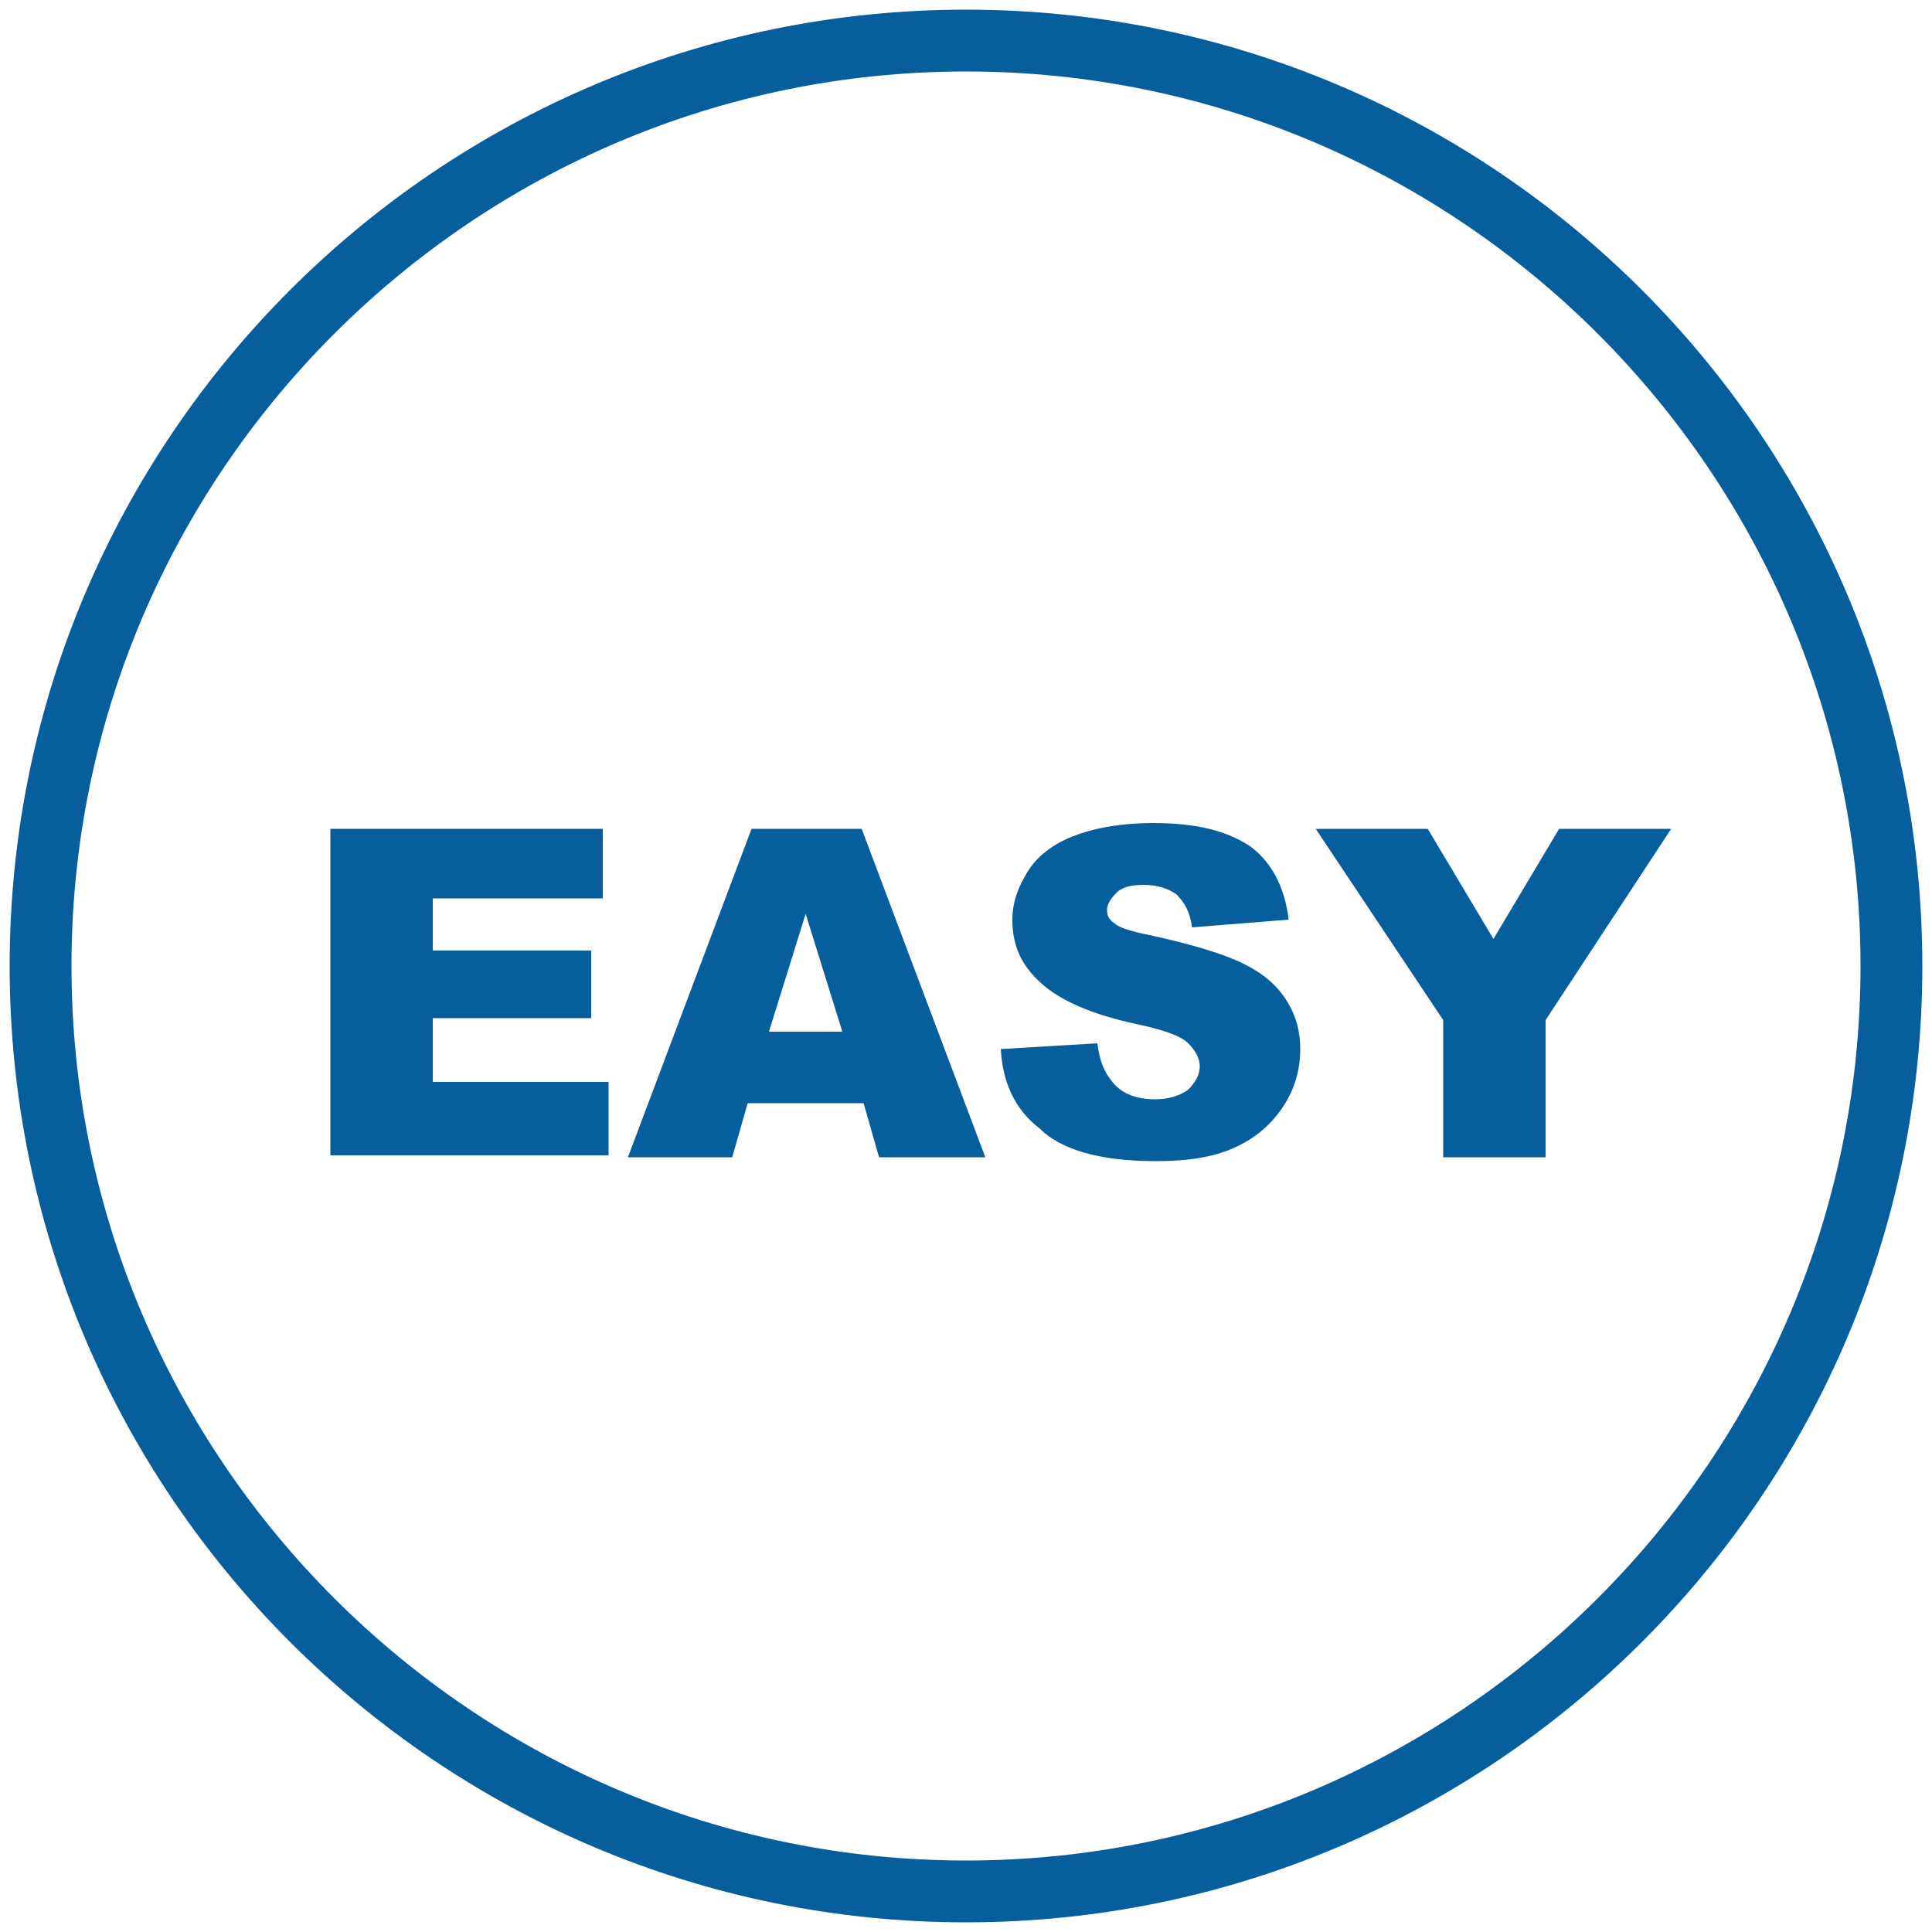 <?xml version="1.0" encoding="utf-8"?>
<!-- Generator: Adobe Illustrator 28.0.0, SVG Export Plug-In . SVG Version: 6.00 Build 0)  -->
<svg version="1.1" id="Capa_1" xmlns="http://www.w3.org/2000/svg" xmlns:xlink="http://www.w3.org/1999/xlink" x="0px" y="0px"
	 viewBox="0 0 100 100" style="enable-background:new 0 0 100 100;" xml:space="preserve">
<style type="text/css">
	.st0{display:none;fill:#065E9C;}
	.st1{display:none;}
	.st2{display:inline;fill:#065E9C;}
	.st3{display:inline;fill:none;stroke:#065E9C;stroke-width:0.5;stroke-linecap:round;stroke-linejoin:round;stroke-miterlimit:10;}
	.st4{display:inline;fill:none;stroke:#065E9C;stroke-width:0.5;stroke-miterlimit:10;}
	.st5{fill:#065E9C;}
</style>
<path class="st0" d="M50,100C22.4,100,0,77.6,0,50C0,22.4,22.4,0,50,0s50,22.4,50,50C100,77.6,77.6,100,50,100 M50,3.4
	C24.3,3.4,3.4,24.3,3.4,50S24.3,96.6,50,96.6c25.7,0,46.6-20.9,46.6-46.6S75.7,3.4,50,3.4 M56.9,80.3H43.1c-0.6,0-1-0.5-1-1V20.7
	c0-0.6,0.5-1,1-1h13.8c0.6,0,1,0.5,1,1v58.6C57.9,79.9,57.5,80.3,56.9,80.3 M44.1,78.3h11.8V21.7H44.1V78.3z M51,82.8v-3.4
	c0-0.6-0.5-1-1-1s-1,0.5-1,1v3.4c0,0.6,0.5,1,1,1S51,83.3,51,82.8 M51,20.7v-3.5c0-0.6-0.5-1-1-1s-1,0.5-1,1v3.5c0,0.6,0.5,1,1,1
	S51,21.2,51,20.7 M64.5,43.8l6.9-6.9c0.4-0.4,0.4-1,0-1.4c-0.4-0.4-1-0.4-1.4,0l-6.9,6.9c-0.4,0.4-0.4,1,0,1.4
	c0.2,0.2,0.5,0.3,0.7,0.3C64.1,44.1,64.3,44,64.5,43.8 M78.6,50c0-0.6-0.5-1-1-1h-9.8c-0.6,0-1,0.5-1,1c0,0.6,0.5,1,1,1h9.8
	C78.2,51,78.6,50.6,78.6,50 M71.4,64.5c0.4-0.4,0.4-1,0-1.4l-6.9-6.9c-0.4-0.4-1-0.4-1.4,0c-0.4,0.4-0.4,1,0,1.4l6.9,6.9
	c0.2,0.2,0.5,0.3,0.7,0.3S71.2,64.7,71.4,64.5 M30,64.5l6.9-6.9c0.4-0.4,0.4-1,0-1.4c-0.4-0.4-1-0.4-1.4,0l-6.9,6.9
	c-0.4,0.4-0.4,1,0,1.4c0.2,0.2,0.5,0.3,0.7,0.3C29.6,64.8,29.8,64.7,30,64.5 M33.2,50c0-0.6-0.5-1-1-1h-9.8c-0.6,0-1,0.5-1,1
	c0,0.6,0.5,1,1,1h9.8C32.7,51,33.2,50.6,33.2,50 M36.9,43.8c0.4-0.4,0.4-1,0-1.4L30,35.5c-0.4-0.4-1-0.4-1.4,0c-0.4,0.4-0.4,1,0,1.4
	l6.9,6.9c0.2,0.2,0.5,0.3,0.7,0.3C36.5,44.1,36.7,44,36.9,43.8"/>
<path class="st0" d="M50,100C22.4,100,0,77.6,0,50C0,22.4,22.4,0,50,0c27.6,0,50,22.4,50,50C100,77.6,77.6,100,50,100 M50,3.4
	C24.3,3.4,3.4,24.3,3.4,50c0,25.7,20.9,46.6,46.6,46.6c25.7,0,46.6-20.9,46.6-46.6C96.6,24.3,75.7,3.4,50,3.4 M61,68.5
	c-0.1,0-0.2,0-0.3-0.1l-26.5-8.8c-0.4-0.1-0.7-0.5-0.7-1V41.2c0-0.4,0.3-0.8,0.7-1l26.5-8.8c0.3-0.1,0.7-0.1,0.9,0.1
	c0.3,0.2,0.4,0.5,0.4,0.8v35.1c0,0.3-0.2,0.6-0.4,0.8C61.4,68.5,61.2,68.5,61,68.5 M35.5,58L60,66.1V33.9L35.5,42V58z M28,59.8
	c-1.8,0-3.2-1.4-3.2-3.2V43.4c0-1.8,1.4-3.2,3.2-3.2c1.8,0,3.2,1.4,3.2,3.2v13.1C31.3,58.3,29.8,59.8,28,59.8 M28,42.3
	c-0.6,0-1.2,0.5-1.2,1.2v13.1c0,0.6,0.5,1.2,1.2,1.2c0.6,0,1.2-0.5,1.2-1.2V43.4C29.2,42.8,28.7,42.3,28,42.3 M66.4,54.4v-8.8
	c0-0.6-0.5-1-1-1c-0.6,0-1,0.5-1,1v8.8c0,0.6,0.5,1,1,1C66,55.4,66.4,54.9,66.4,54.4 M70.8,58.8V41.2c0-0.6-0.5-1-1-1
	c-0.6,0-1,0.5-1,1v17.5c0,0.6,0.5,1,1,1C70.3,59.8,70.8,59.3,70.8,58.8 M75.2,63.3V36.9c0-0.6-0.5-1-1-1c-0.6,0-1,0.5-1,1v26.5
	c0,0.6,0.5,1,1,1C74.7,64.4,75.2,63.9,75.2,63.3"/>
<path class="st0" d="M50,100C22.4,100,0,77.6,0,50C0,22.4,22.4,0,50,0c27.6,0,50,22.4,50,50C100,77.6,77.6,100,50,100 M50,3.4
	C24.3,3.4,3.4,24.3,3.4,50c0,25.7,20.9,46.6,46.6,46.6c25.7,0,46.6-20.9,46.6-46.6C96.6,24.3,75.7,3.4,50,3.4 M50,71.7
	C38,71.7,28.3,62,28.3,50c0-12,9.7-21.7,21.7-21.7c12,0,21.7,9.7,21.7,21.7C71.7,62,62,71.7,50,71.7 M50,30.3
	c-10.8,0-19.7,8.8-19.7,19.7c0,10.9,8.8,19.7,19.7,19.7c10.8,0,19.7-8.8,19.7-19.7C69.7,39.2,60.8,30.3,50,30.3 M51,22.4v-6.9
	c0-0.6-0.5-1-1-1c-0.6,0-1,0.5-1,1v6.9c0,0.6,0.5,1,1,1C50.6,23.4,51,23,51,22.4 M51,84.5v-6.9c0-0.6-0.5-1-1-1c-0.6,0-1,0.5-1,1
	v6.9c0,0.6,0.5,1,1,1C50.6,85.5,51,85.1,51,84.5 M85.5,50c0-0.6-0.5-1-1-1h-6.9c-0.6,0-1,0.5-1,1c0,0.6,0.5,1,1,1h6.9
	C85.1,51,85.5,50.6,85.5,50 M23.4,50c0-0.6-0.5-1-1-1h-6.9c-0.6,0-1,0.5-1,1c0,0.6,0.5,1,1,1h6.9C23,51,23.4,50.6,23.4,50
	 M70.2,31.2l4.9-4.9c0.4-0.4,0.4-1,0-1.4s-1-0.4-1.4,0l-4.9,4.9c-0.4,0.4-0.4,1,0,1.4c0.2,0.2,0.5,0.3,0.7,0.3
	C69.8,31.5,70,31.4,70.2,31.2 M26.3,75.1l4.9-4.9c0.4-0.4,0.4-1,0-1.4c-0.4-0.4-1-0.4-1.4,0l-4.9,4.9c-0.4,0.4-0.4,1,0,1.4
	c0.2,0.2,0.5,0.3,0.7,0.3C25.9,75.4,26.1,75.3,26.3,75.1 M75.1,75.1c0.4-0.4,0.4-1,0-1.4l-4.9-4.9c-0.4-0.4-1-0.4-1.4,0
	c-0.4,0.4-0.4,1,0,1.4l4.9,4.9c0.2,0.2,0.5,0.3,0.7,0.3C74.7,75.4,74.9,75.3,75.1,75.1 M31.2,31.2c0.4-0.4,0.4-1,0-1.4l-4.9-4.9
	c-0.4-0.4-1-0.4-1.4,0c-0.4,0.4-0.4,1,0,1.4l4.9,4.9c0.2,0.2,0.5,0.3,0.7,0.3C30.7,31.5,31,31.4,31.2,31.2 M50,65.2
	c-8.4,0-15.2-6.8-15.2-15.2S41.6,34.8,50,34.8c8.4,0,15.2,6.8,15.2,15.2S58.4,65.2,50,65.2 M50,36.8c-7.3,0-13.2,5.9-13.2,13.2
	c0,7.3,5.9,13.2,13.2,13.2c7.3,0,13.2-5.9,13.2-13.2C63.2,42.7,57.3,36.8,50,36.8 M50,57.9c-4.4,0-7.9-3.6-7.9-7.9s3.6-7.9,7.9-7.9
	c4.4,0,7.9,3.6,7.9,7.9S54.4,57.9,50,57.9 M50,44.1c-3.2,0-5.9,2.6-5.9,5.9c0,3.2,2.6,5.9,5.9,5.9c3.2,0,5.9-2.6,5.9-5.9
	C55.9,46.8,53.2,44.1,50,44.1"/>
<path class="st0" d="M50,100C22.4,100,0,77.6,0,50S22.4,0,50,0c27.6,0,50,22.4,50,50S77.6,100,50,100 M50,3.4
	C24.3,3.4,3.4,24.3,3.4,50S24.3,96.6,50,96.6S96.6,75.7,96.6,50S75.7,3.4,50,3.4 M32.8,78.6c-6.3,0-11.4-5.1-11.4-11.4V32.8
	c0-6.3,5.1-11.4,11.4-11.4s11.4,5.1,11.4,11.4v34.5C44.1,73.5,39,78.6,32.8,78.6 M32.8,23.4c-5.1,0-9.3,4.2-9.3,9.3v34.5
	c0,5.1,4.2,9.3,9.3,9.3c5.1,0,9.3-4.2,9.3-9.3V32.8C42.1,27.6,37.9,23.4,32.8,23.4 M67.3,78.6H32.8c-6.3,0-11.4-5.1-11.4-11.4
	c0-6.3,5.1-11.4,11.4-11.4h34.5c6.3,0,11.4,5.1,11.4,11.4C78.6,73.5,73.5,78.6,67.3,78.6 M32.8,57.9c-5.1,0-9.3,4.2-9.3,9.3
	c0,5.1,4.2,9.3,9.3,9.3h34.5c5.1,0,9.3-4.2,9.3-9.3c0-5.1-4.2-9.3-9.3-9.3H32.8z M32.8,37.2c-2.5,0-4.5-2-4.5-4.5
	c0-2.5,2-4.5,4.5-4.5c2.5,0,4.5,2,4.5,4.5C37.2,35.2,35.2,37.2,32.8,37.2 M32.8,30.3c-1.3,0-2.4,1.1-2.4,2.4c0,1.3,1.1,2.4,2.4,2.4
	c1.3,0,2.4-1.1,2.4-2.4C35.2,31.4,34.1,30.3,32.8,30.3 M67.3,71.7c-2.5,0-4.5-2-4.5-4.5c0-2.5,2-4.5,4.5-4.5s4.5,2,4.5,4.5
	C71.7,69.7,69.7,71.7,67.3,71.7 M67.3,64.8c-1.3,0-2.4,1.1-2.4,2.4c0,1.3,1.1,2.4,2.4,2.4c1.3,0,2.4-1.1,2.4-2.4
	C69.7,65.9,68.6,64.8,67.3,64.8 M56.9,71.7c-2.5,0-4.5-2-4.5-4.5c0-2.5,2-4.5,4.5-4.5c2.5,0,4.5,2,4.5,4.5
	C61.4,69.7,59.4,71.7,56.9,71.7 M56.9,64.8c-1.3,0-2.4,1.1-2.4,2.4c0,1.3,1.1,2.4,2.4,2.4c1.3,0,2.4-1.1,2.4-2.4
	C59.3,65.9,58.2,64.8,56.9,64.8 M32.8,47.5c-2.5,0-4.5-2-4.5-4.5c0-2.5,2-4.5,4.5-4.5c2.5,0,4.5,2,4.5,4.5
	C37.2,45.5,35.2,47.5,32.8,47.5 M32.8,40.6c-1.3,0-2.4,1.1-2.4,2.4c0,1.3,1.1,2.4,2.4,2.4c1.3,0,2.4-1.1,2.4-2.4
	C35.2,41.7,34.1,40.6,32.8,40.6 M75,53.2c0-0.6,0-1.2-0.1-1.8c0-0.6-0.5-1-1.1-1c-0.6,0-1,0.5-1,1.1c0,0.5,0,1.1,0,1.6
	c0,0.6,0.5,1,1,1C74.5,54.3,75,53.8,75,53.2 M73.4,49c-0.5,0-0.9-0.3-1-0.8c-0.2-1.1-0.5-2.2-0.9-3.3c-0.2-0.5,0.1-1.1,0.6-1.3
	c0.5-0.2,1.1,0.1,1.3,0.6c0.4,1.2,0.7,2.4,1,3.6c0.1,0.6-0.3,1.1-0.8,1.2C73.6,49,73.5,49,73.4,49 M71.2,42.3
	c-0.4,0-0.7-0.2-0.9-0.6c-0.5-1-1.1-2-1.7-3c-0.3-0.5-0.2-1.1,0.3-1.4c0.5-0.3,1.1-0.2,1.4,0.3c0.7,1,1.3,2.1,1.9,3.2
	c0.3,0.5,0,1.1-0.5,1.4C71.5,42.2,71.3,42.3,71.2,42.3 M67.2,36.3c-0.3,0-0.6-0.1-0.8-0.3c-0.8-0.9-1.6-1.7-2.4-2.4
	c-0.4-0.4-0.5-1-0.1-1.4c0.4-0.4,1-0.5,1.4-0.1c0.9,0.8,1.8,1.7,2.6,2.6c0.4,0.4,0.3,1.1-0.1,1.4C67.7,36.3,67.4,36.3,67.2,36.3
	 M61.8,31.6c-0.2,0-0.4-0.1-0.6-0.2c-0.9-0.6-1.9-1.2-3-1.7c-0.5-0.2-0.7-0.9-0.5-1.4c0.2-0.5,0.9-0.7,1.4-0.5
	c1.1,0.5,2.2,1.2,3.2,1.9c0.5,0.3,0.6,0.9,0.3,1.4C62.5,31.5,62.2,31.6,61.8,31.6 M55.5,28.5c-0.1,0-0.2,0-0.3-0.1
	c-1.1-0.4-2.2-0.7-3.3-0.9c-0.6-0.1-0.9-0.6-0.8-1.2c0.1-0.6,0.6-0.9,1.2-0.8c1.2,0.2,2.4,0.6,3.6,1c0.5,0.2,0.8,0.8,0.6,1.3
	C56.3,28.2,55.9,28.5,55.5,28.5 M49.5,26.2c0-0.6-0.4-1-1-1.1c-0.6,0-1.2-0.1-1.8-0.1c-0.6,0-1,0.5-1,1c0,0.6,0.5,1,1,1
	c0.5,0,1.1,0,1.6,0.1c0,0,0,0,0.1,0C49,27.1,49.4,26.7,49.5,26.2"/>
<path class="st0" d="M50.4,33.8h-0.8l-0.9,2.7c-0.1,0.4-0.5,0.7-1,0.7h-5.9c-0.3,0-0.6-0.2-0.8-0.4c-0.2-0.3-0.2-0.6-0.1-0.9
	l1.3-3.4c0.2-0.4,0.5-0.7,1-0.7h2.8c0.6,0,1,0.5,1,1c0,0.6-0.5,1-1,1h-2.1l-0.5,1.4H47l1.6-4.9H37.1l-6.7,37c0,1.3,1.1,2.3,2.4,2.3
	h37.9c0.6,0,1,0.5,1,1c0,0.6-0.5,1-1,1H32.8c-2.5,0-4.5-2-4.5-4.5c0-0.1,0-0.1,0-0.2l6.9-37.9c0.1-0.5,0.5-0.8,1-0.8H50
	c0.3,0,0.6,0.2,0.8,0.4c0.2,0.3,0.2,0.6,0.1,0.9l-0.7,2.1h1.4c0.3,0,0.6,0.1,0.8,0.4c0.2,0.2,0.3,0.6,0.2,0.9L51,39.9
	c-0.1,0.5-0.5,0.8-1,0.8h-5.9v14.7l5.3-2.2c6.1-5.9,15.9-5.9,22,0.2c0.4,0.4,0.4,1,0,1.4c-0.2,0.2-0.5,0.3-0.7,0.3
	c-0.3,0-0.5-0.1-0.7-0.3c-5.3-5.3-13.9-5.3-19.3,0c-0.1,0.1-0.1,0.1-0.2,0.1c0,0-0.1,0.1-0.1,0.1l0,0c0,0,0,0,0,0l-6.9,2.9
	c-0.1,0.1-0.3,0.1-0.4,0.1c-0.2,0-0.4-0.1-0.6-0.2c-0.3-0.2-0.5-0.5-0.5-0.9V39.7c0-0.6,0.5-1,1-1h6.1L50.4,33.8z M100,50
	c0,27.6-22.4,50-50,50S0,77.6,0,50C0,22.4,22.4,0,50,0S100,22.4,100,50 M96.6,50C96.6,24.3,75.7,3.4,50,3.4
	C24.3,3.4,3.4,24.3,3.4,50c0,25.7,20.9,46.6,46.6,46.6C75.7,96.6,96.6,75.7,96.6,50"/>
<g class="st1">
	<path class="st2" d="M50,0C22.4,0,0,22.4,0,50s22.4,50,50,50c27.6,0,50-22.4,50-50S77.6,0,50,0z M50,96.6
		C24.3,96.6,3.4,75.7,3.4,50C3.4,24.3,24.3,3.4,50,3.4c25.7,0,46.6,20.9,46.6,46.6C96.6,75.7,75.7,96.6,50,96.6z"/>
	<path class="st2" d="M83.6,37.9H44.1c0.1-0.6,0.1-1.2,0.1-1.7c0-8.1-6.6-14.6-14.6-14.6c-8.1,0-14.6,6.6-14.6,14.6
		c0,8.1,6.6,14.6,14.6,14.6c0.6,0,1.3-0.1,2-0.2v19.5c0,0.5,0.5,0.9,1.1,0.9h50.9c0.6,0,1.1-0.4,1.1-0.9V38.8
		C84.7,38.3,84.2,37.9,83.6,37.9z M31.6,38.8v10.8l-0.2-1c-0.7,0.1-1.3,0.2-1.9,0.2c-6.9,0-12.6-5.6-12.6-12.6
		c0-6.9,5.6-12.6,12.6-12.6c6.9,0,12.6,5.6,12.6,12.6c0,0.5,0,1-0.1,1.6l1,0.1H32.7C32.1,37.9,31.6,38.3,31.6,38.8z M82.6,69.2H33.8
		V39.7h48.8V69.2z"/>
	<path class="st2" d="M32.7,31.6l-2.1,2.1v-7.1c0-0.6-0.5-1-1-1s-1,0.5-1,1v9.6c0,0.1,0,0.3,0.1,0.4c0,0,0,0,0,0
		c0.1,0.3,0.3,0.5,0.6,0.6c0,0,0,0,0,0c0.1,0,0.2,0.1,0.4,0.1c0.1,0,0.3,0,0.4-0.1c0,0,0,0,0,0c0.1-0.1,0.2-0.1,0.3-0.2l3.8-3.8
		c0.4-0.4,0.4-1,0-1.4C33.8,31.2,33.1,31.2,32.7,31.6z"/>
	<polygon class="st2" points="40.2,62.5 43,62.5 43,52.7 46.9,52.7 46.9,50 36.4,50 36.4,52.7 40.2,52.7 	"/>
	<path class="st2" d="M59.3,56.3c0-3.8-2.5-6.2-6.2-6.2h-4.5v12.4H53C56.8,62.5,59.3,60.1,59.3,56.3z M51.3,59.8v-7.2h1.6
		c1.9,0,3.5,1.1,3.5,3.6c0,2.5-1.6,3.6-3.5,3.6H51.3z"/>
	<path class="st2" d="M65.5,60.3c-1.7,0-2.5-1-2.6-2.1l-2.5,0.6c0.2,1.8,1.6,4,5.1,4c3,0,4.6-2,4.6-3.9c0-1.8-1.2-3.3-3.6-3.7
		l-1.7-0.3c-0.9-0.2-1.2-0.6-1.2-1.2c0-0.7,0.7-1.3,1.7-1.3c1.5,0,2,1,2.1,1.6l2.5-0.7c-0.3-1.5-1.4-3.3-4.5-3.3
		c-2.4,0-4.5,1.6-4.5,4c0,1.8,1.3,3.2,3.4,3.6l1.7,0.3c0.8,0.2,1.3,0.6,1.3,1.2C67.2,59.7,66.6,60.3,65.5,60.3z"/>
	<path class="st2" d="M79.1,55.8h-2.7V49c0-0.8-0.6-1.4-1.4-1.4c-0.8,0-1.4,0.6-1.4,1.4v6.8h-2.7l4.1,7.1L79.1,55.8z"/>
</g>
<g class="st1">
	<path class="st2" d="M50,0C22.4,0,0,22.4,0,50c0,27.6,22.4,50,50,50c27.6,0,50-22.4,50-50C100,22.4,77.6,0,50,0z M50,96.8
		c-25.8,0-46.8-21-46.8-46.8c0-25.8,21-46.8,46.8-46.8c25.8,0,46.8,21,46.8,46.8C96.8,75.8,75.8,96.8,50,96.8z"/>
	<path class="st2" d="M24.6,34.6c-0.2-0.1-0.4-0.1-0.5,0c-0.2,0.1-0.3,0.2-0.4,0.4c-4,11.5-4,20.9,0.2,27.7
		c5.1,8.4,14.5,9.8,14.9,9.9c0,0,0.1,0,0.1,0c0.2,0,0.4-0.1,0.6-0.3c0.2-0.2,0.2-0.5,0.1-0.7c-1.2-2.3-2.1-4.4-2.8-6.1
		c1.9,3,3.8,5.5,4,5.7c0.2,0.2,0.4,0.3,0.7,0.3c0.3,0,0.5-0.2,0.6-0.4c3-7.7,3.1-14.7,0.3-20.9C37.2,39.2,25.1,34.8,24.6,34.6z
		 M41.1,69.3c-1.8-2.4-6-8.5-6.5-12c0-0.4-0.4-0.6-0.7-0.6c-0.4,0-0.7,0.3-0.7,0.7c0,0.2-0.1,4.3,4.4,13.5
		c-2.7-0.7-8.9-2.9-12.5-8.9c-3.8-6.3-3.9-15-0.3-25.8c2.6,1.1,12.1,5.5,16.1,14.5C43.5,56.2,43.5,62.5,41.1,69.3z"/>
	<path class="st2" d="M76.3,28c-0.2-0.1-0.4-0.1-0.5,0C62.9,32.2,54,38.4,49.3,46.5c-3.4,5.9-4.6,12.6-3.4,20c0.5,3.2,2.7,11,4,11
		c0.3,0,0.5-0.2,0.6-0.4c2.1-4.8,3.9-8.4,5.5-11c-2.2,5.7-3.6,12-3.6,12.4c-0.1,0.2,0,0.5,0.2,0.7c0.1,0.1,0.3,0.2,0.5,0.2
		c0.1,0,0.1,0,0.2,0c10-2.8,17.2-8.2,21.4-16c8.2-15.2,2.2-34,1.9-34.8C76.6,28.3,76.5,28.1,76.3,28z M73.5,62.6
		c-3.8,7.2-10.4,12.2-19.4,15c0.9-3.6,3.8-14.8,7.3-18.5c0.3-0.3,0.3-0.7,0-1c-0.1-0.2-0.3-0.2-0.5-0.2c-0.1,0-0.3,0-0.4,0.1
		c-0.2,0.1-4.6,3.6-10.6,17c-1.6-3.6-5.2-13.9-1-24.4c3.7-9.4,12.7-16.5,26.7-21.2C76.5,33.1,80.5,49.5,73.5,62.6z"/>
</g>
<g class="st1">
	<path class="st2" d="M50,0C22.4,0,0,22.4,0,50s22.4,50,50,50c27.6,0,50-22.4,50-50S77.6,0,50,0 M50,96.6C24.3,96.6,3.4,75.7,3.4,50
		C3.4,24.3,24.3,3.4,50,3.4c25.7,0,46.6,20.9,46.6,46.6C96.6,75.7,75.7,96.6,50,96.6"/>
	<path class="st2" d="M74.1,31.7h-7.9l5.6-5.6c0.4-0.4,0.4-1,0-1.4c-0.4-0.4-1-0.4-1.4,0l-5.6,5.6v-7.9c0-0.6-0.5-1-1-1
		c-0.6,0-1,0.5-1,1v7.9l-5.6-5.6c-0.4-0.4-1-0.4-1.4,0c-0.4,0.4-0.4,1,0,1.4l5,5c-3.2-1.8-6.8-2.8-10.7-2.8C38,28.3,28.3,38,28.3,50
		S38,71.7,50,71.7c12,0,21.7-9.7,21.7-21.7c0-3.9-1-7.6-2.8-10.7l1.5,1.5c0.2,0.2,0.5,0.3,0.7,0.3c0.3,0,0.5-0.1,0.7-0.3
		c0.4-0.4,0.4-1,0-1.4l-5.6-5.6h7.9c0.6,0,1-0.5,1-1C75.2,32.2,74.7,31.7,74.1,31.7 M50,69.7c-10.9,0-19.7-8.8-19.7-19.7
		c0-10.9,8.8-19.7,19.7-19.7c2.6,0,5,0.5,7.3,1.4h-3.8c-0.6,0-1,0.5-1,1c0,0.6,0.5,1,1,1h7.7c0,0,0.1,0.1,0.1,0.1l-5.5,5.5
		c-0.4,0.4-0.4,1,0,1.4c0.2,0.2,0.5,0.3,0.7,0.3c0.3,0,0.5-0.1,0.7-0.3l5.6-5.6v0.3c0,0-0.1,0.1-0.1,0.1c0,0.1-0.1,0.1-0.1,0.2
		c0,0.1,0,0.1-0.1,0.2c0,0.1,0,0.1,0,0.2c0,0.2,0.1,0.5,0.3,0.7v5.5c-0.2,0.2-0.3,0.4-0.3,0.7c0,0.3,0.1,0.5,0.3,0.7
		c0.1,0.1,0.3,0.2,0.5,0.3c0.1,0.1,0.3,0.1,0.4,0.1c0.6,0,1-0.5,1-1v-6c3,3.5,4.9,8,4.9,12.9C69.7,60.8,60.9,69.7,50,69.7"/>
	<path class="st2" d="M44,35.8c0-0.1-0.1-0.1-0.1-0.2c0-0.1-0.1-0.1-0.1-0.2c0,0-0.1-0.1-0.2-0.1c-0.1,0-0.1-0.1-0.2-0.1
		c-0.1,0-0.1,0-0.2-0.1c-0.3-0.1-0.7,0-0.9,0.3c0,0-0.1,0.1-0.1,0.2c0,0.1-0.1,0.1-0.1,0.2c0,0.1,0,0.1-0.1,0.2c0,0.1,0,0.1,0,0.2
		c0,0.3,0.1,0.5,0.3,0.7c0.2,0.2,0.5,0.3,0.7,0.3c0.1,0,0.1,0,0.2,0c0.1,0,0.1,0,0.2-0.1c0.1,0,0.1-0.1,0.2-0.1
		c0.1,0,0.1-0.1,0.2-0.1c0.2-0.2,0.3-0.4,0.3-0.7c0-0.1,0-0.1,0-0.2C44.1,35.9,44.1,35.9,44,35.8"/>
	<path class="st2" d="M50.9,35.8c0-0.1-0.1-0.1-0.1-0.2c0-0.1-0.1-0.1-0.1-0.2c0,0-0.1-0.1-0.2-0.1c-0.1,0-0.1-0.1-0.2-0.1
		c-0.1,0-0.1,0-0.2-0.1c-0.3-0.1-0.7,0-0.9,0.3c0,0-0.1,0.1-0.1,0.2c0,0.1-0.1,0.1-0.1,0.2c0,0.1,0,0.1-0.1,0.2c0,0.1,0,0.1,0,0.2
		c0,0.3,0.1,0.5,0.3,0.7c0.2,0.2,0.5,0.3,0.7,0.3c0.1,0,0.1,0,0.2,0c0.1,0,0.1,0,0.2-0.1c0.1,0,0.1-0.1,0.2-0.1
		c0.1,0,0.1-0.1,0.2-0.1c0.2-0.2,0.3-0.4,0.3-0.7c0-0.1,0-0.1,0-0.2C50.9,35.9,50.9,35.9,50.9,35.8"/>
	<path class="st2" d="M42.9,42c-0.1,0-0.1,0-0.2,0.1c-0.1,0-0.1,0.1-0.2,0.1c-0.1,0-0.1,0.1-0.2,0.1c-0.2,0.2-0.3,0.5-0.3,0.7
		c0,0.3,0.1,0.5,0.3,0.7c0,0,0.1,0.1,0.2,0.1c0.1,0,0.1,0.1,0.2,0.1c0.1,0,0.1,0,0.2,0.1c0.1,0,0.1,0,0.2,0c0.3,0,0.5-0.1,0.7-0.3
		c0.2-0.2,0.3-0.5,0.3-0.7c0-0.3-0.1-0.5-0.3-0.7C43.6,42.1,43.2,41.9,42.9,42"/>
	<path class="st2" d="M49.7,42c-0.1,0-0.1,0-0.2,0.1c-0.1,0-0.1,0.1-0.2,0.1c-0.1,0-0.1,0.1-0.2,0.1c-0.2,0.2-0.3,0.5-0.3,0.7
		c0,0.3,0.1,0.5,0.3,0.7c0,0,0.1,0.1,0.2,0.1c0.1,0,0.1,0.1,0.2,0.1c0.1,0,0.1,0,0.2,0.1c0.1,0,0.1,0,0.2,0c0.3,0,0.5-0.1,0.7-0.3
		c0.2-0.2,0.3-0.5,0.3-0.7c0-0.3-0.1-0.5-0.3-0.7C50.4,42.1,50.1,41.9,49.7,42"/>
	<path class="st2" d="M36.1,42c-0.1,0-0.1,0-0.2,0.1c-0.1,0-0.1,0.1-0.2,0.1c-0.1,0-0.1,0.1-0.2,0.1c-0.2,0.2-0.3,0.5-0.3,0.7
		c0,0.3,0.1,0.5,0.3,0.7c0,0,0.1,0.1,0.2,0.1c0.1,0,0.1,0.1,0.2,0.1c0.1,0,0.1,0,0.2,0.1c0.1,0,0.1,0,0.2,0c0.3,0,0.5-0.1,0.7-0.3
		c0.2-0.2,0.3-0.5,0.3-0.7c0-0.3-0.1-0.5-0.3-0.7C36.8,42.1,36.4,41.9,36.1,42"/>
	<path class="st2" d="M42.4,49.1c-0.2,0.2-0.3,0.5-0.3,0.7c0,0.3,0.1,0.5,0.3,0.7c0.2,0.2,0.5,0.3,0.7,0.3c0.3,0,0.5-0.1,0.7-0.3
		c0.2-0.2,0.3-0.4,0.3-0.7c0-0.3-0.1-0.5-0.3-0.7C43.4,48.7,42.8,48.7,42.4,49.1"/>
	<path class="st2" d="M50.5,49c-0.1,0-0.1-0.1-0.2-0.1c-0.1,0-0.1,0-0.2-0.1c-0.1,0-0.3,0-0.4,0c-0.1,0-0.1,0-0.2,0.1
		c-0.1,0-0.1,0.1-0.2,0.1c-0.1,0-0.1,0.1-0.2,0.1c-0.2,0.2-0.3,0.5-0.3,0.7c0,0.3,0.1,0.5,0.3,0.7c0,0,0.1,0.1,0.2,0.1
		c0.1,0,0.1,0.1,0.2,0.1c0.1,0,0.1,0,0.2,0.1c0.1,0,0.1,0,0.2,0c0.1,0,0.1,0,0.2,0c0.1,0,0.1,0,0.2-0.1c0.1,0,0.1-0.1,0.2-0.1
		c0.1,0,0.1-0.1,0.2-0.1c0.2-0.2,0.3-0.5,0.3-0.7c0-0.3-0.1-0.5-0.3-0.7C50.6,49.1,50.5,49,50.5,49"/>
	<path class="st2" d="M35.6,49.1c-0.2,0.2-0.3,0.5-0.3,0.7c0,0.3,0.1,0.5,0.3,0.7c0.2,0.2,0.5,0.3,0.7,0.3c0.3,0,0.5-0.1,0.7-0.3
		c0.2-0.2,0.3-0.4,0.3-0.7c0-0.3-0.1-0.5-0.3-0.7C36.6,48.7,35.9,48.7,35.6,49.1"/>
	<path class="st2" d="M44,56.3c0-0.1-0.1-0.1-0.1-0.2c0-0.1-0.1-0.1-0.1-0.2c0,0-0.1-0.1-0.2-0.1c-0.1,0-0.1-0.1-0.2-0.1
		c-0.1,0-0.1,0-0.2-0.1c-0.3-0.1-0.7,0-0.9,0.3c0,0-0.1,0.1-0.1,0.2c0,0.1-0.1,0.1-0.1,0.2c0,0.1,0,0.1-0.1,0.2c0,0.1,0,0.1,0,0.2
		c0,0.3,0.1,0.5,0.3,0.7c0.1,0.1,0.2,0.2,0.3,0.2c0.1,0,0.3,0.1,0.4,0.1c0.3,0,0.5-0.1,0.7-0.3c0.1-0.1,0.2-0.2,0.2-0.3
		c0-0.1,0.1-0.3,0.1-0.4c0-0.1,0-0.1,0-0.2C44.1,56.4,44.1,56.3,44,56.3"/>
	<path class="st2" d="M50.9,56.3c0-0.1-0.1-0.1-0.1-0.2c0-0.1-0.1-0.1-0.1-0.2c-0.4-0.4-1.1-0.4-1.4,0c0,0-0.1,0.1-0.1,0.2
		c0,0.1-0.1,0.1-0.1,0.2c0,0.1,0,0.1-0.1,0.2c0,0.1,0,0.1,0,0.2c0,0.1,0,0.3,0.1,0.4c0,0.1,0.1,0.2,0.2,0.3c0.1,0.1,0.2,0.2,0.3,0.2
		c0.1,0,0.3,0.1,0.4,0.1c0.1,0,0.3,0,0.4-0.1c0.1-0.1,0.2-0.1,0.3-0.2c0.2-0.2,0.3-0.4,0.3-0.7c0-0.1,0-0.1,0-0.2
		C50.9,56.4,50.9,56.3,50.9,56.3"/>
	<path class="st2" d="M37.2,56.3c0-0.1-0.1-0.1-0.1-0.2c0-0.1-0.1-0.1-0.1-0.2c0,0-0.1-0.1-0.2-0.1c-0.1,0-0.1-0.1-0.2-0.1
		c-0.1,0-0.1,0-0.2-0.1c-0.3-0.1-0.7,0-0.9,0.3c0,0-0.1,0.1-0.1,0.2c0,0.1-0.1,0.1-0.1,0.2c0,0.1,0,0.1-0.1,0.2c0,0.1,0,0.1,0,0.2
		c0,0.3,0.1,0.5,0.3,0.7c0.2,0.2,0.4,0.3,0.7,0.3c0.3,0,0.5-0.1,0.7-0.3c0.2-0.2,0.3-0.4,0.3-0.7c0-0.1,0-0.1,0-0.2
		C37.3,56.4,37.3,56.3,37.2,56.3"/>
	<path class="st2" d="M43.7,62.6c-0.1,0-0.1-0.1-0.2-0.1c-0.1,0-0.1,0-0.2-0.1c-0.1,0-0.3,0-0.4,0c-0.1,0-0.1,0-0.2,0.1
		c-0.1,0-0.1,0.1-0.2,0.1c-0.1,0-0.1,0.1-0.2,0.1c-0.2,0.2-0.3,0.5-0.3,0.7c0,0.1,0,0.3,0.1,0.4c0.1,0.1,0.1,0.2,0.2,0.3
		c0.1,0.1,0.2,0.2,0.3,0.2c0.1,0,0.3,0.1,0.4,0.1c0.1,0,0.3,0,0.4-0.1c0.1-0.1,0.2-0.1,0.3-0.2c0.1-0.1,0.2-0.2,0.2-0.3
		c0-0.1,0.1-0.3,0.1-0.4c0-0.3-0.1-0.5-0.3-0.7C43.8,62.7,43.7,62.6,43.7,62.6"/>
	<path class="st2" d="M50.5,62.6c-0.1,0-0.1-0.1-0.2-0.1c-0.1,0-0.1,0-0.2-0.1c-0.1,0-0.3,0-0.4,0c-0.1,0-0.1,0-0.2,0.1
		c-0.1,0-0.1,0.1-0.2,0.1c-0.1,0-0.1,0.1-0.2,0.1c0,0-0.1,0.1-0.1,0.2c0,0.1-0.1,0.1-0.1,0.2c0,0.1,0,0.1-0.1,0.2c0,0.1,0,0.1,0,0.2
		c0,0.1,0,0.3,0.1,0.4c0,0.1,0.1,0.2,0.2,0.3c0.1,0.1,0.2,0.2,0.3,0.2c0.1,0,0.3,0.1,0.4,0.1c0.1,0,0.3,0,0.4-0.1
		c0.1-0.1,0.2-0.1,0.3-0.2c0.1-0.1,0.2-0.2,0.2-0.3c0-0.1,0.1-0.3,0.1-0.4c0-0.3-0.1-0.5-0.3-0.7C50.6,62.7,50.5,62.6,50.5,62.6"/>
	<path class="st2" d="M63.3,48.8c-0.1,0-0.1,0-0.2,0.1c-0.1,0-0.1,0.1-0.2,0.1c-0.1,0-0.1,0.1-0.2,0.1c-0.2,0.2-0.3,0.5-0.3,0.7
		c0,0.3,0.1,0.5,0.3,0.7c0,0,0.1,0.1,0.2,0.1c0.1,0,0.1,0.1,0.2,0.1c0.1,0,0.1,0,0.2,0.1c0.1,0,0.1,0,0.2,0c0.1,0,0.1,0,0.2,0
		c0.1,0,0.1,0,0.2-0.1c0.1,0,0.1-0.1,0.2-0.1c0.1,0,0.1-0.1,0.2-0.1c0.2-0.2,0.3-0.5,0.3-0.7c0-0.3-0.1-0.5-0.3-0.7
		C64,48.9,63.7,48.8,63.3,48.8"/>
	<path class="st2" d="M64.5,56.3c0-0.1-0.1-0.1-0.1-0.2c0-0.1-0.1-0.1-0.1-0.2c-0.2-0.2-0.6-0.3-0.9-0.3c-0.1,0-0.1,0-0.2,0.1
		c-0.1,0-0.1,0.1-0.2,0.1c-0.1,0-0.1,0.1-0.2,0.1c0,0-0.1,0.1-0.1,0.2c0,0.1-0.1,0.1-0.1,0.2c0,0.1,0,0.1-0.1,0.2c0,0.1,0,0.1,0,0.2
		c0,0.3,0.1,0.5,0.3,0.7c0.2,0.2,0.4,0.3,0.7,0.3c0.3,0,0.5-0.1,0.7-0.3c0.2-0.2,0.3-0.4,0.3-0.7c0-0.1,0-0.1,0-0.2
		C64.5,56.4,64.5,56.3,64.5,56.3"/>
	<path class="st2" d="M56.2,37c0.1,0,0.1,0.1,0.2,0.1c0.1,0,0.1,0,0.2,0.1c0.1,0,0.1,0,0.2,0s0.1,0,0.2,0c0.1,0,0.1,0,0.2-0.1
		c0.1,0,0.1-0.1,0.2-0.1c0.1,0,0.1-0.1,0.2-0.1c0.2-0.2,0.3-0.4,0.3-0.7c0-0.1,0-0.1,0-0.2c0-0.1,0-0.1-0.1-0.2
		c0-0.1-0.1-0.1-0.1-0.2c0-0.1-0.1-0.1-0.1-0.2c0,0-0.1-0.1-0.2-0.1c-0.1,0-0.1-0.1-0.2-0.1c-0.1,0-0.1,0-0.2-0.1
		c-0.1,0-0.3,0-0.4,0c-0.1,0-0.1,0-0.2,0.1c-0.1,0-0.1,0.1-0.2,0.1c-0.1,0-0.1,0.1-0.2,0.1c0,0-0.1,0.1-0.1,0.2
		c0,0.1-0.1,0.1-0.1,0.2c0,0.1,0,0.1-0.1,0.2c0,0.1,0,0.1,0,0.2c0,0.3,0.1,0.5,0.3,0.7C56.1,37,56.1,37,56.2,37"/>
	<path class="st2" d="M56.5,42c-0.1,0-0.1,0-0.2,0.1c-0.1,0-0.1,0.1-0.2,0.1c-0.1,0-0.1,0.1-0.2,0.1c-0.2,0.2-0.3,0.5-0.3,0.7
		c0,0.3,0.1,0.5,0.3,0.7c0,0,0.1,0.1,0.2,0.1c0.1,0,0.1,0.1,0.2,0.1c0.1,0,0.1,0,0.2,0.1c0.1,0,0.1,0,0.2,0c0.3,0,0.5-0.1,0.7-0.3
		c0.2-0.2,0.3-0.5,0.3-0.7c0-0.3-0.1-0.5-0.3-0.7C57.2,42.1,56.9,41.9,56.5,42"/>
	<path class="st2" d="M57.3,49c-0.1,0-0.1-0.1-0.2-0.1c-0.1,0-0.1,0-0.2-0.1c-0.1,0-0.3,0-0.4,0c-0.1,0-0.1,0-0.2,0.1
		c-0.1,0-0.1,0.1-0.2,0.1c-0.1,0-0.1,0.1-0.2,0.1c-0.2,0.2-0.3,0.5-0.3,0.7c0,0.3,0.1,0.5,0.3,0.7c0,0,0.1,0.1,0.2,0.1
		c0.1,0,0.1,0.1,0.2,0.1c0.1,0,0.1,0,0.2,0.1c0.1,0,0.1,0,0.2,0c0.1,0,0.1,0,0.2,0c0.1,0,0.1,0,0.2-0.1c0.1,0,0.1-0.1,0.2-0.1
		c0.1,0,0.1-0.1,0.2-0.1c0.2-0.2,0.3-0.5,0.3-0.7c0-0.3-0.1-0.5-0.3-0.7C57.4,49.1,57.4,49,57.3,49"/>
	<path class="st2" d="M57.7,56.3c0-0.1-0.1-0.1-0.1-0.2c0-0.1-0.1-0.1-0.1-0.2c0,0-0.1-0.1-0.2-0.1c-0.1,0-0.1-0.1-0.2-0.1
		c-0.1,0-0.1,0-0.2-0.1c-0.1,0-0.3,0-0.4,0c-0.1,0-0.1,0-0.2,0.1c-0.1,0-0.1,0.1-0.2,0.1c-0.1,0-0.1,0.1-0.2,0.1
		c0,0-0.1,0.1-0.1,0.2c0,0.1-0.1,0.1-0.1,0.2c0,0.1,0,0.1-0.1,0.2c0,0.1,0,0.1,0,0.2c0,0.3,0.1,0.5,0.3,0.7c0.2,0.2,0.4,0.3,0.7,0.3
		c0.3,0,0.5-0.1,0.7-0.3c0.2-0.2,0.3-0.4,0.3-0.7c0-0.1,0-0.1,0-0.2C57.7,56.4,57.7,56.3,57.7,56.3"/>
	<path class="st2" d="M57.7,63.1c0-0.1-0.1-0.1-0.1-0.2c0-0.1-0.1-0.1-0.1-0.2c0,0-0.1-0.1-0.2-0.1c-0.1,0-0.1-0.1-0.2-0.1
		c-0.1,0-0.1,0-0.2-0.1c-0.3-0.1-0.7,0-0.9,0.3c0,0-0.1,0.1-0.1,0.2c0,0.1-0.1,0.1-0.1,0.2c0,0.1,0,0.1-0.1,0.2c0,0.1,0,0.1,0,0.2
		c0,0.1,0,0.3,0.1,0.4c0,0.1,0.1,0.2,0.2,0.3c0.1,0.1,0.2,0.2,0.3,0.2c0.1,0,0.3,0.1,0.4,0.1c0.1,0,0.3,0,0.4-0.1
		c0.1-0.1,0.2-0.1,0.3-0.2c0.1-0.1,0.2-0.2,0.2-0.3c0-0.1,0.1-0.3,0.1-0.4c0-0.1,0-0.1,0-0.2C57.7,63.2,57.7,63.1,57.7,63.1"/>
</g>
<g class="st1">
	<path class="st3" d="M82.8,33.8C82.3,15.3,67.2,0.5,48.7,0.5c-18.8,0-34.1,15.3-34.1,34.1v64.9h14.1V78.3h11.1v5.4
		c0,1.4,1.1,2.5,2.5,2.5h6c1.4,0,2.5-1.1,2.5-2.5V61.8c0-1.4-1.1-2.5-2.5-2.5h-6c-1.4,0-2.5,1.1-2.5,2.5v5.4H28.7v-5c0,0,0,0,0,0
		V34.6c0-11.1,9-20,20-20c10.8,0,19.6,8.5,20,19.2c-0.9,0.4-1.5,1.3-1.5,2.4v2.8c0,1.4,1.2,2.6,2.6,2.6h11.9c1.4,0,2.6-1.2,2.6-2.6
		v-2.8C84.3,35.1,83.7,34.2,82.8,33.8z"/>
	<path class="st3" d="M75.1,99.5h-8.7c-4.2,0-6.6,0.7-7.6-8l-2.5-20.1c-1.2-7.2,3.4-8,7.6-8h13.8c4.2,0,8.8,0,7.6,8l-2.5,20.1
		C81.7,99.5,79.3,99.5,75.1,99.5z"/>
	<path class="st3" d="M57.3,77.1c0,0,4-3,9.5-2.9c0,0,3.8-0.3,10.9,2.9c0,0,3.5,1.3,6.6,2"/>
</g>
<g class="st1">
	<path class="st3" d="M19.3,0.5h62.5c3.4,0,6,2.9,5.7,6.2l-7.8,87.1c-0.3,3.2-3,5.7-6.2,5.7H27.1c-3.3,0-6-2.5-6.4-5.8L12.5,8.1
		C12.1,4,15.3,0.5,19.3,0.5z"/>
	<path class="st3" d="M14.7,31.1c0,0,10.4-7.8,24.8-7.5c0,0,10-0.7,28.3,7.5c0,0,9,3.5,17.1,5.3"/>
	<path class="st4" d="M34.2,88.3c-1.7,0-3.2-1.3-3.4-3.1l-3.6-42c-0.2-1.9,1.2-3.5,3.1-3.7c1.9-0.2,3.5,1.2,3.7,3.1l3.6,42
		c0.2,1.9-1.2,3.5-3.1,3.7C34.3,88.3,34.3,88.3,34.2,88.3z"/>
</g>
<g class="st1">
	<path class="st3" d="M70.2,49.8c0,10.9-8.8,19.8-19.8,19.8c-10.9,0-19.8-8.8-19.8-19.8c0-10.9,8.8-19.8,19.8-19.8
		C61.3,30.1,70.2,38.9,70.2,49.8z"/>
	<polygon class="st3" points="89.1,0.8 77.1,12.8 68.7,4.3 68.7,31.8 95.5,31.8 87.1,23.4 99.4,11.1 	"/>
	<polygon class="st3" points="99.5,88.9 87.5,76.9 96,68.5 68.5,68.5 68.5,95.3 76.9,86.9 89.2,99.2 	"/>
	<polygon class="st3" points="10.9,99.2 22.9,87.2 31.3,95.7 31.3,68.2 4.5,68.2 12.9,76.6 0.6,88.9 	"/>
	<polygon class="st3" points="0.5,11.1 12.5,23.1 4,31.5 31.5,31.5 31.5,4.7 23.1,13.1 10.8,0.8 	"/>
</g>
<g class="st1">
	<path class="st2" d="M28.6,85.6C16.2,78,8.8,64.9,8.8,50.4C8.8,27.7,27.3,9.2,50,9.2c3.5,0,7,0.5,10.3,1.3l-6.9,6.9
		c-0.3,0.3-0.3,0.8,0,1.1c0.2,0.2,0.4,0.2,0.6,0.2c0.2,0,0.4-0.1,0.6-0.2l8.1-8.1c0.3-0.3,0.3-0.7,0.1-1l-6.2-8.7
		c-0.3-0.4-0.7-0.4-1.1-0.2c-0.4,0.3-0.4,0.8-0.2,1.1l5.2,7.2C56.9,8.1,53.5,7.6,50,7.6C26.4,7.6,7.2,26.8,7.2,50.4
		c0,15,7.7,28.7,20.5,36.5c0.1,0.1,0.3,0.1,0.4,0.1c0.3,0,0.5-0.1,0.7-0.4C29.1,86.3,29,85.8,28.6,85.6z"/>
	<path class="st2" d="M74.1,15.1c-0.4-0.2-0.9-0.2-1.1,0.2c-0.2,0.4-0.2,0.9,0.2,1.1c11.2,7.7,18,20.4,18,34
		c0,22.7-18.5,41.2-41.2,41.2c-4.3,0-8.5-0.7-12.6-2l7.1-7.1c0.3-0.3,0.3-0.8,0-1.1c-0.3-0.3-0.8-0.3-1.1,0l-8.1,8.1
		c-0.3,0.3-0.3,0.7-0.1,1l6.2,8.7c0.2,0.2,0.4,0.3,0.6,0.3c0.2,0,0.3,0,0.5-0.1c0.4-0.3,0.4-0.8,0.2-1.1l-4.9-6.9
		c4,1.2,8.1,1.8,12.2,1.8c23.6,0,42.8-19.2,42.8-42.8C92.8,36.3,85.8,23.1,74.1,15.1z"/>
	<path class="st2" d="M55.9,42.8c0.4-0.2,0.5-0.7,0.2-1.1c-0.2-0.4-0.7-0.5-1.1-0.2c-0.1,0.1-9.8,6.8-16.8,19.5
		c-3.4-4.4-3.7-9.6-3.7-9.7c-1.7-14.3,11-17.4,11.5-17.6c9.7-2.1,16.5-5.3,19-6.6c0.9,5.4,1.8,12.6,1.8,12.6
		c0.4,8.9-1.5,15.7-5.9,20C55.3,65.3,47.5,65,47.4,65c-0.4,0-0.8,0.3-0.8,0.7c0,0.4,0.3,0.8,0.7,0.8c0,0,0.2,0,0.4,0
		c1.8,0,8.8-0.4,14.2-5.8c4.7-4.7,6.9-11.8,6.4-21.3c0-0.1-1-8.3-2-13.8c0-0.3-0.2-0.5-0.4-0.6c-0.2-0.1-0.5-0.1-0.7,0
		c-0.1,0-7.6,4.4-19.5,7c-0.1,0-14.6,3.6-12.8,19.2c0,0.3,0.4,6.2,4.5,11.1c-2,4-3.8,8.6-5,13.6c-0.1,0.4,0.2,0.8,0.6,0.9
		c0.1,0,0.1,0,0.2,0c0.4,0,0.7-0.3,0.8-0.6C39,54.5,55.7,42.9,55.9,42.8z"/>
</g>
<g class="st1">
	<path class="st3" d="M95,45.5h-6.8c-0.5-3.7-1.5-7.2-2.9-10.5l6-3.4c2.2-1.3,2.9-4,1.7-6.2c-1.3-2.2-4-2.9-6.2-1.7l-6.1,3.5
		c-2.3-2.9-4.9-5.5-7.9-7.7l3.5-6.2c1.2-2.2,0.5-5-1.7-6.2c-2.2-1.2-5-0.5-6.2,1.7L64.7,15c-3.2-1.3-6.6-2.2-10.2-2.5V5
		c0-2.5-2-4.5-4.5-4.5c-2.5,0-4.5,2-4.5,4.5v7.6c-3.6,0.5-7,1.4-10.2,2.8l-3.8-6.6c-1.3-2.2-4-2.9-6.2-1.7c-2.2,1.3-2.9,4-1.7,6.2
		l3.9,6.7c-2.8,2.2-5.4,4.7-7.5,7.6l-6.8-3.9c-2.2-1.2-5-0.5-6.2,1.7c-1.2,2.2-0.5,5,1.7,6.2l6.8,3.9c-1.3,3.1-2.2,6.4-2.6,9.9H5
		c-2.5,0-4.5,2-4.5,4.5c0,2.5,2,4.5,4.5,4.5h7.8c0.4,3.6,1.3,7,2.6,10.1l-6.6,3.8c-2.2,1.3-2.9,4-1.7,6.2c1.3,2.2,4,2.9,6.2,1.7
		l6.6-3.8c2.1,2.9,4.7,5.5,7.6,7.7l-3.7,6.5c-1.2,2.2-0.5,5,1.7,6.2c2.2,1.2,5,0.5,6.2-1.7l3.6-6.3c3.2,1.4,6.6,2.4,10.2,2.8V95
		c0,2.5,2,4.5,4.5,4.5c2.5,0,4.5-2,4.5-4.5v-7c3.7-0.4,7.2-1.3,10.5-2.7l3.4,6c1.3,2.2,4,2.9,6.2,1.7s2.9-4,1.7-6.2L73,80.8
		c3-2.2,5.7-4.9,8-7.9l5.9,3.4c2.2,1.2,5,0.5,6.2-1.7c1.2-2.2,0.5-5-1.7-6.2L85.5,65c1.4-3.3,2.3-6.8,2.7-10.4H95
		c2.5,0,4.5-2,4.5-4.5C99.5,47.5,97.5,45.5,95,45.5z"/>
	<path class="st3" d="M43.8,35.2c0,5.3-4.3,9.6-9.6,9.6c-5.3,0-9.6-4.3-9.6-9.6c0-5.3,4.3-9.6,9.6-9.6
		C39.5,25.6,43.8,29.9,43.8,35.2z"/>
</g>
<g class="st1">
	<path class="st2" d="M50,0.5C22.7,0.5,0.5,22.7,0.5,50c0,27.3,22.2,49.5,49.5,49.5S99.5,77.3,99.5,50C99.5,22.7,77.3,0.5,50,0.5z
		 M50,95.8C24.8,95.8,4.2,75.2,4.2,50C4.2,24.7,24.8,4.2,50,4.2S95.8,24.7,95.8,50C95.8,75.2,75.2,95.8,50,95.8z"/>
	<path class="st2" d="M72.2,13.8L55.4,34.2v-1.9c0-0.3-0.2-0.7-0.4-0.8l-5.8-3.9v-6.7c0-0.6-0.5-1-1-1h-6.3c-0.6,0-1,0.5-1,1v6.7
		l-5.8,3.9c-0.3,0.2-0.4,0.5-0.4,0.8v27.1L19.3,77.9l5.7,4.7l11.9-14.4h8.8l-0.7,3c0,0.1,0,0.1,0,0.2c0,2.3,1.8,4.1,4,4.1h13.7
		c2.2,0,4-1.8,4-4.1c0-0.1,0-0.2,0-0.2L61.6,49c-0.1-0.5-0.5-0.8-1-0.8h-7.2l0.7-0.8h6.2c0.7,0,1.3-0.4,1.9-2.8h3.7c1.1,0,2-0.9,2-2
		v-2.8c0-1.1-0.9-2-2-2h-3.8l15.9-19.2L72.2,13.8z M42.9,21.8h4.2V27h-4.2V21.8z M42.2,29h5.6l3.2,2.2H39L42.2,29z M36.7,55.3v-13
		h6.2v7.1l-4.9,5.9H36.7z M46.1,66.1h-7.5l10.3-12.4L46.1,66.1z M59.8,50.3l4.8,21.2c-0.1,1.1-0.9,2-2,2H49c-1.1,0-1.9-0.9-2-2
		l4.7-21.2l0,0H59.8z M44.9,46.9v-5.7c0-0.6-0.5-1-1-1h-7.2v-6.9h16.7v1.8c0,0.4,0.2,0.7,0.5,0.9L44.9,46.9z M65.9,39.8v2.8h-4.6
		c-0.5,0-0.9,0.4-1,0.9c-0.1,0.7-0.3,1.5-0.5,1.9h-4.1l4.6-5.6H65.9z"/>
</g>
<g class="st1">
	<path class="st2" d="M50,0.5C22.7,0.5,0.5,22.7,0.5,50c0,27.3,22.2,49.5,49.5,49.5S99.5,77.3,99.5,50C99.5,22.7,77.3,0.5,50,0.5z
		 M50,95.8C24.8,95.8,4.2,75.3,4.2,50C4.2,24.7,24.8,4.2,50,4.2c25.2,0,45.8,20.5,45.8,45.8C95.8,75.3,75.2,95.8,50,95.8z"/>
	<path class="st2" d="M74.9,40.9c0.4,0,0.7-0.2,0.9-0.6l0.5-1.5c0.2-0.6,0.7-1,1.2-1.2L79,37c0.4-0.1,0.6-0.5,0.6-0.9
		c0-0.4-0.2-0.7-0.6-0.9l-1.5-0.5c-0.6-0.2-1-0.7-1.2-1.2l-0.5-1.5c-0.1-0.4-0.5-0.6-0.9-0.6c-0.4,0-0.7,0.2-0.9,0.6l-0.5,1.5
		c-0.2,0.6-0.7,1-1.2,1.2l-1.5,0.5c-0.4,0.1-0.6,0.5-0.6,0.9c0,0.4,0.2,0.7,0.6,0.9l1.5,0.5c0.6,0.2,1,0.7,1.2,1.2l0.5,1.5
		C74.2,40.6,74.5,40.9,74.9,40.9z M74.9,34.9c0.3,0.5,0.8,1,1.3,1.3c-0.5,0.3-1,0.8-1.3,1.3c-0.3-0.5-0.8-1-1.3-1.3
		C74.1,35.9,74.6,35.4,74.9,34.9z"/>
	<path class="st2" d="M86.7,51.6l-2.2-0.8c-1-0.4-1.8-1.2-2.2-2.2l-0.8-2.2c-0.1-0.4-0.5-0.6-0.9-0.6c-0.4,0-0.7,0.2-0.9,0.6
		L79,48.7c-0.4,1-1.2,1.8-2.2,2.2l-2.2,0.8c-0.4,0.1-0.6,0.5-0.6,0.9s0.2,0.7,0.6,0.9l2.2,0.8c1,0.4,1.8,1.2,2.2,2.2l0.8,2.2
		c0.1,0.4,0.5,0.6,0.9,0.6c0.4,0,0.7-0.2,0.9-0.6l0.8-2.2c0.4-1,1.2-1.8,2.2-2.2l2.2-0.8c0.4-0.1,0.6-0.5,0.6-0.9
		S87.1,51.8,86.7,51.6z M80.6,55.6c-0.6-1.4-1.7-2.5-3.1-3.1c1.4-0.6,2.5-1.7,3.1-3.1c0.6,1.4,1.7,2.5,3.1,3.1
		C82.3,53.1,81.2,54.2,80.6,55.6z"/>
	<path class="st2" d="M60.7,35.9c2.1,0,3.7-1.7,3.7-3.7c0-2.1-1.7-3.7-3.7-3.7c-2.1,0-3.7,1.7-3.7,3.7C57,34.2,58.6,35.9,60.7,35.9z
		 M60.7,30.3c1,0,1.9,0.9,1.9,1.9c0,1-0.9,1.9-1.9,1.9c-1,0-1.9-0.9-1.9-1.9C58.8,31.1,59.7,30.3,60.7,30.3z"/>
	<path class="st2" d="M49.5,33.3c3.3,0,6-2.7,6-6c0-3.3-2.7-6-6-6c-3.3,0-6,2.7-6,6C43.5,30.6,46.2,33.3,49.5,33.3z M49.5,23.2
		c2.3,0,4.1,1.8,4.1,4.1c0,2.3-1.8,4.1-4.1,4.1c-2.3,0-4.1-1.8-4.1-4.1C45.4,25.1,47.2,23.2,49.5,23.2z"/>
	<path class="st2" d="M71.8,46.7c0-3.7-3-6.8-6.8-6.8c-0.9,0-1.8,0.2-2.6,0.5c-0.7-2.8-3.3-4.8-6.3-4.8c-2.2,0-4.3,1.1-5.5,3
		c-0.7-0.3-1.4-0.6-2.2-0.7c-0.4-2.6-2.6-4.6-5.2-4.6c-2.3,0-4.2,1.5-5,3.5c-0.8-0.2-1.5-0.3-2.3-0.2c-1.6-0.9-2.7-1.5-3-1.7
		c-2.5-1.2-5.7-0.6-5.8-0.6l-1.8,0.8c-1.9,0.9-4.2,2-7,3.5c0,0-3.4,2-5.2,3.1c-1.2,0.7-2,1.8-2.2,3c-0.1,0.5-0.1,1,0,1.5h-0.1v9.5
		c-0.2,1.1,1.1,2.4,4.2,4.1c1,0.6,3.5,2.1,6.7,3.9C34.1,71,46.3,78.1,48.1,79c1.2,0.5,3,1.1,5.2,1.1c1.7,0,3.6-0.4,5.6-1.5
		c2.4-1.4,5.6-3.4,7.9-4.9c1.1-0.7,2-1.3,2.4-1.6c1.8-1,2.3-2.2,2.2-4.5c-0.1-2,0.1-7.1,0.1-7.2l-0.1,0c0.1-0.3,0.1-0.5,0.1-0.7
		c0.1-1.4-0.8-2.8-2.4-4c-0.2-0.1-0.5-0.4-1.9-1.2c0.1-0.4,0.2-0.9,0.2-1.4c0-0.1,0-0.1,0-0.2C70.1,52,71.8,49.5,71.8,46.7z
		 M51.9,40.2c0.8-1.7,2.4-2.8,4.3-2.8c2.5,0,4.5,2,4.7,4.5c0,0.1,0,0.1,0,0.2c0,1.6-0.8,3-2.1,3.9l0.5,0.7l0,0l0,0l-0.4-0.6
		l-0.1-0.1c-2.1,1.3-4.9,0.7-6.3-1.2c-0.6-0.8-0.9-1.7-0.9-2.7C51.5,41.5,51.7,40.8,51.9,40.2z M36.5,49.6c0.8,0,1.7-0.2,2.4-0.5
		c0.3,0.7,0.6,1.4,1.1,2c-0.2,0.6-0.4,1.3-0.4,2c0,3.3,2.7,5.9,5.9,5.9c1.5,0,2.9-0.6,4-1.7c1.4,1.1,3,1.7,4.8,1.7
		c2.1,0,3.9-0.9,5.4-2.3c0.8,0.7,1.9,1,2.9,1c0.7,0,1.3-0.2,1.9-0.5c0.8,0.5,1.3,0.8,1.4,0.9c0.7,0.5,0.8,0.7,0.8,0.7
		c0,0.1-0.2,0.3-1.3,1c-2.1,1.3-6.4,3.9-9.6,5.4c-2.5,1.2-4.7,1-7.5-0.7c-1.2-0.8-7.4-4.3-13.8-8c-7.1-4.1-14.3-8.3-15.3-8.8
		c-0.6-0.4-1.2-0.7-1.8-1c-0.8-0.4-1.8-1-1.9-1.2c0,0,0.2-0.5,2-1.4c0.3-0.2,1-0.5,1.8-1c6-3.5,9.5-5.1,10.4-4.9
		c0.2,0.1,0.9,0.3,1.5,0.5c-1,1.2-1.6,2.7-1.6,4.3C30,46.7,32.9,49.6,36.5,49.6z M41.5,53.1c0-0.1,0-0.2,0-0.3c1.5,1.3,3.5,2,5.5,2
		c0.2,0,0.4,0,0.6,0c0.2,0.5,0.5,0.9,0.8,1.3c-0.8,0.7-1.7,1.1-2.8,1.1C43.3,57.2,41.5,55.4,41.5,53.1z M59.3,47L59.3,47L59.3,47
		L59.3,47L59.3,47z M65.3,54.5c-0.2,0.5-0.6,0.9-1,1.1l0.5,0.8l-0.5-0.8c-1.2,0.8-2.9,0.5-3.8-0.6l-0.7,0.6l0.7-0.6
		c-0.4-0.5-0.7-1.2-0.7-1.7l0-0.2c0-0.5,0.2-1,0.5-1.4c0.2-0.3,0.4-0.5,0.7-0.7l0.2-0.1c0.1,0,0.1-0.1,0.2-0.1
		c1.7-1,3.9,0.1,4.3,1.9c0,0.2,0.1,0.4,0.1,0.6C65.6,53.6,65.5,54,65.3,54.5z M51.2,46.7c0.1-0.1,0.2-0.1,0.3-0.2
		c1.2,1.3,2.9,2.1,4.7,2.1c0.8,0,1.6-0.2,2.3-0.5c0.1,0.6,0.4,1.2,0.7,1.7c-0.2,0.2-0.3,0.3-0.4,0.6C58.3,51.2,58,52,58,52.9h0
		l0,0.3c0,0.8,0.2,1.6,0.6,2.3c-1.1,1.2-2.6,1.9-4.2,1.9c-1.6,0-3.1-0.6-4.2-1.8c-0.5-0.6-1-1.3-1.2-2c-0.3-0.7-0.4-1.3-0.4-2
		c0-1.3,0.4-2.6,1.3-3.6l-0.7-0.6l0.7,0.6C50.3,47.4,50.7,47,51.2,46.7z M47,39.5c0.1,0,0.2,0,0.3,0l0.3,0c0.9,0.1,1.7,0.3,2.4,0.7
		c-0.2,0.6-0.3,1.2-0.3,1.8c0,1,0.2,2,0.7,2.9c-0.1,0-0.1,0.1-0.2,0.1l0.5,0.8l-0.5-0.8c-0.6,0.4-1.2,1-1.7,1.6
		c-1.1,1.4-1.7,3-1.7,4.8c0,0.5,0.1,1,0.2,1.4c-1.9,0-3.9-0.9-5.1-2.5c-0.7-0.8-1.1-1.8-1.3-2.8l-0.9,0.2l0.9-0.2
		c-0.1-0.5-0.2-0.9-0.2-1.3c0-1.2,0.3-2.4,1-3.4l0.1-0.2l-0.7-0.6l0.8,0.5c0.3-0.4,0.6-0.8,0.9-1.1l-0.6-0.7l0,0l0,0l0.6,0.6
		C43.6,40.2,45.2,39.5,47,39.5z M41.6,40.8L41.6,40.8L41.6,40.8L41.6,40.8z M35.9,38.4l0.2,0c0.6-0.1,1.2,0,1.8,0.2
		c0,0.2,0,0.5,0.1,0.7l0.9,0l0.9-0.3c0-0.1,0-0.3,0-0.4c0-0.1,0-0.3,0.1-0.5l-0.9-0.1l0,0l0.9,0.1c0.2-1.7,1.7-3,3.4-3
		c1.6,0,2.9,1.1,3.3,2.6c-2.1,0.1-4.1,0.9-5.6,2.4l0,0l0,0l0,0c-0.2,0.2-0.3,0.4-0.5,0.6c-0.3-0.5-0.6-1-0.7-1.6L39,39.3L38,39.4
		c0.2,1.1,0.7,2.1,1.4,2.9c-0.7,1.2-1,2.6-1,4c0,0.3,0.1,0.6,0.1,1c-0.6,0.3-1.3,0.5-2,0.5c-2.6,0-4.7-2.1-4.7-4.7
		c0-1.6,0.8-3.1,2.2-4C34.6,38.7,35.2,38.5,35.9,38.4z M33.1,37.7L33.1,37.7l0.4,0.6L33.1,37.7z M68.3,70.5
		c-0.4,0.3-1.4,0.8-2.5,1.6c-2.3,1.5-5.5,3.5-7.8,4.9c-3.7,2.1-7.3,1.1-9.1,0.3c-1.9-0.9-17.1-9.8-26.2-15.1
		c-3.2-1.9-5.6-3.3-6.7-3.9c-2.5-1.5-3.1-2.2-3.2-2.4V49c2.8,2.2,12.3,7.7,27,16.1c3.3,1.9,5.7,3.3,6.5,3.7c2.2,1.4,4.6,2,6.9,2
		c1.6,0,3.3-0.4,4.7-1.1c2.8-1.4,6.6-3.8,9.4-5.7c0.9-0.6,1.8-1.1,2.4-1.5c-0.1,1.7-0.1,3.9,0,5.2C69.7,69.5,69.3,69.9,68.3,70.5z
		 M68,57.2c1.1,0.8,1.7,1.7,1.7,2.5c0,0.5-0.4,0.9-1,1.4c-0.7,0.4-1.5,1-2.5,1.6c-2.7,1.8-6.5,4.2-9.2,5.5c-4.1,2-7.9,0.3-9.8-0.9
		c-0.8-0.5-3.3-1.9-6.5-3.8c-8.4-4.8-26-14.9-27.2-16.3c-0.5-0.7-0.8-1.4-0.6-2.1c0.1-0.7,0.6-1.3,1.4-1.7c1.9-1.2,5.2-3.1,5.2-3.1
		c2.8-1.5,4.9-2.6,6.9-3.5l1.5-0.7c0.5-0.1,2.8-0.4,4.5,0.4c0.2,0.1,0.7,0.4,1.4,0.7c-0.1,0.1-0.3,0.1-0.4,0.2c-1-0.5-2.6-1-2.7-1
		c-1.7-0.4-5.6,1.5-11.8,5.1c-0.8,0.5-1.4,0.8-1.7,1c-2.1,1.1-3,1.9-3,3c0,1.3,1.2,2,2.9,2.9c0.5,0.3,1.1,0.6,1.7,1
		c1,0.6,8.3,4.8,15.3,8.9c6.5,3.7,12.6,7.2,13.8,8c1.9,1.2,3.6,1.7,5.3,1.7c1.3,0,2.6-0.3,3.9-1c3.2-1.6,7.7-4.2,9.8-5.5
		c1.3-0.8,2.1-1.5,2.1-2.4c0-1-0.8-1.7-1.6-2.3c-0.1-0.1-0.5-0.3-0.9-0.6c0,0,0.1-0.1,0.1-0.1C67.5,56.8,67.9,57.1,68,57.2z
		 M67,51.2c-0.8-1.7-2.4-2.8-4.3-2.8c-0.7,0-1.3,0.2-1.9,0.5c-0.3-0.5-0.4-1.1-0.5-1.6c1.5-1.2,2.4-2.9,2.4-4.8
		c0.7-0.4,1.5-0.6,2.4-0.6c2.7,0,4.9,2.2,4.9,4.9C70,48.7,68.8,50.4,67,51.2z"/>
</g>
<g class="st1">
	<path class="st2" d="M78.5,39.4l-14-7.2C64.3,32.1,64,32,63.8,32H51.3v-1.3c3.1-0.5,5.5-3.2,5.5-6.4c0-3.6-2.9-6.5-6.5-6.5
		c-3.1,0-5.8,2.2-6.3,5.2c-0.2,0.9,0.4,1.7,1.3,1.9c0.9,0.2,1.7-0.4,1.9-1.3c0.3-1.5,1.6-2.6,3.2-2.6c1.8,0,3.2,1.5,3.2,3.2
		c0,1.8-1.5,3.2-3.2,3.2c-0.1,0-0.3,0-0.4,0c-0.5-0.1-0.9,0.1-1.3,0.4s-0.6,0.7-0.6,1.2V32H36.8c-0.3,0-0.5,0.1-0.7,0.2l-14.6,7.5
		c-0.7,0.3-1,1.1-0.8,1.8l2.8,11.7c0.2,0.7,0.8,1.2,1.6,1.2h7.1v26.1c0,0.9,0.7,1.6,1.6,1.6h32.9c0.9,0,1.6-0.7,1.6-1.6V54h7.6
		c0.8,0,1.5-0.6,1.6-1.3l2-11.6C79.5,40.4,79.2,39.7,78.5,39.4z M58.2,35.2c-1,3.1-4.2,5.4-8,5.4c-3.8,0-7-2.3-8-5.4H58.2z
		 M74.5,50.8h-7.8c-0.9,0-1.6,0.7-1.6,1.6V79H35.3V52.8c0-0.9-0.7-1.6-1.6-1.6h-7.5L24.1,42l13.1-6.8h1.7c1,4.9,5.7,8.6,11.4,8.6
		c5.6,0,10.3-3.7,11.4-8.6h1.8L76,41.7L74.5,50.8z"/>
	<path class="st2" d="M50,0.5C22.7,0.5,0.5,22.7,0.5,50c0,27.3,22.2,49.5,49.5,49.5S99.5,77.3,99.5,50C99.5,22.7,77.3,0.5,50,0.5z
		 M50,96.3C24.5,96.3,3.7,75.5,3.7,50C3.7,24.5,24.5,3.7,50,3.7S96.3,24.5,96.3,50C96.3,75.5,75.5,96.3,50,96.3z"/>
</g>
<g class="st1">
	<path class="st2" d="M51.5,33.8c3.7,0,6.8-3,6.8-6.8c0-3.7-3-6.8-6.8-6.8c-3.7,0-6.8,3-6.8,6.8C44.8,30.8,47.8,33.8,51.5,33.8z
		 M51.5,23.5c1.9,0,3.5,1.6,3.5,3.5c0,1.9-1.6,3.5-3.5,3.5c-1.9,0-3.5-1.6-3.5-3.5C48.1,25.1,49.6,23.5,51.5,23.5z"/>
	<path class="st2" d="M78.5,49.3c-0.9,0-1.7,0.7-1.7,1.7c0,1.7-1.1,3.2-2.6,3.8c-1.1-9.7-10.5-17-19.1-17.9
		c-6.4-0.7-10.3-0.4-11.9-0.1c-0.8-0.8-2.2-2-3.8-2.5c-2.9-0.9-4.9-1.1-5.9-0.6c-0.5,0.3-0.9,0.8-0.9,1.4l-0.2,6.1l-7.2,7.4
		l-3.8-0.1c-0.4,0-0.9,0.2-1.2,0.5c-0.3,0.3-0.5,0.7-0.5,1.2v6.5c0,0.2,0,0.3,0.1,0.5c0.1,0.3,2.2,7.1,6.9,10.5
		c3.2,2.4,6.4,4.5,7.9,5.4v5c0,0.9,0.7,1.6,1.7,1.6h5.9c0.6,0,1.1-0.3,1.4-0.8l1.4-2.3c1,0.2,2.5,0.4,4.4,0.4c1.4,0,2.6-0.1,3.5-0.3
		v1.3c0,0.9,0.7,1.6,1.7,1.6h6.1c0.6,0,1.2-0.3,1.5-0.9l3.4-6.4c1.7-1.2,8.1-6.2,8.9-14.3c3.3-0.7,5.8-3.7,5.8-7.2
		C80.2,50,79.5,49.3,78.5,49.3z M63.3,70c-0.2,0.2-0.4,0.4-0.6,0.6l-3.1,5.9h-3.4v-1.7c0-0.5-0.3-1-0.7-1.3c-0.4-0.3-1-0.4-1.5-0.2
		c0,0-1.9,0.6-4.7,0.6c-2.8,0-4.6-0.6-4.7-0.6c-0.7-0.2-1.5,0.1-1.9,0.7l-1.5,2.6H38v-4.2c0-0.6-0.3-1.1-0.8-1.4
		c0,0-4.3-2.7-8.5-5.8c-3.4-2.5-5.2-7.5-5.6-8.6v-4.6l2.8,0.1c0.5,0,0.9-0.2,1.2-0.5l8.1-8.4c0.3-0.3,0.4-0.7,0.5-1.1l0.2-5.2
		c0.6,0.1,1.4,0.3,2.6,0.6c1.2,0.4,2.5,1.7,2.9,2.2c0.4,0.5,1,0.7,1.6,0.6c0,0,3.8-0.8,11.8,0c7.7,0.8,16.1,7.5,16.3,16.2
		C71.3,64.7,63.4,69.9,63.3,70z"/>
	<path class="st2" d="M35.1,52.5c-0.6,0-1.1-0.5-1.1-1.1h-3.3c0,2.4,2,4.4,4.4,4.4c2.4,0,4.4-2,4.4-4.4h-3.3
		C36.2,51.9,35.7,52.5,35.1,52.5z"/>
	<path class="st2" d="M50,0.5C22.7,0.5,0.5,22.7,0.5,50c0,27.3,22.2,49.5,49.5,49.5S99.5,77.3,99.5,50C99.5,22.7,77.3,0.5,50,0.5z
		 M50,96.3C24.5,96.3,3.7,75.5,3.7,50C3.7,24.5,24.5,3.7,50,3.7S96.3,24.5,96.3,50C96.3,75.5,75.5,96.3,50,96.3z"/>
</g>
<g class="st1">
	<path class="st2" d="M76,24.4c-0.4-0.2-0.8-0.2-1.2-0.1c-21.2,6.9-28,18.4-29.6,28.1c-0.3-2.1-0.9-4.2-1.8-6.1
		c-5-10.9-17.1-15.3-17.6-15.5c-0.4-0.1-0.8-0.1-1.2,0.1c-0.4,0.2-0.7,0.5-0.8,0.9c-4,11.4-3.9,20.7,0.2,27.6
		c5.2,8.5,14.7,9.9,15.1,10c0.1,0,0.2,0,0.2,0c0.5,0,1-0.2,1.3-0.7c0.1-0.2,0.2-0.4,0.3-0.6c0.3,0.2,0.6,0.2,1,0.2
		c0.6-0.1,1.1-0.5,1.3-1c0.9-2.2,1.5-4.3,1.8-6.4c0.1,0.6,0.1,1.2,0.2,1.8c0,0.1,2.2,11.4,4.8,11.4c0.6,0,1.2-0.4,1.5-1
		c0.2-0.5,0.4-0.9,0.6-1.4c-0.3,1.2-0.5,2.1-0.5,2.2c-0.1,0.6,0.1,1.1,0.5,1.5c0.3,0.3,0.7,0.4,1.1,0.4c0.1,0,0.3,0,0.4-0.1
		c10-2.8,17.1-8.2,21.3-16c8.1-15.1,2.2-33.7,1.9-34.4C76.7,24.9,76.4,24.6,76,24.4z M41.2,63.2c-2.1-2.9-4.7-7.2-5-9.7
		c-0.1-0.8-0.8-1.5-1.7-1.4c-0.8,0-1.5,0.7-1.5,1.5c0,0.4,0,4,3.4,11.6c-2.9-1.1-7-3.3-9.6-7.6c-3.4-5.7-3.6-13.5-0.5-23.2
		c3.2,1.5,10.8,5.6,14.2,13.2C42.6,52.2,42.9,57.5,41.2,63.2z M72.1,58.3c-3.4,6.3-9,10.8-16.7,13.5c1.3-5,3.8-13.1,6.4-15.8
		c0.6-0.6,0.6-1.6,0-2.2c-0.3-0.4-0.8-0.5-1.2-0.5c-0.3,0-0.7,0.1-1,0.3c-0.2,0.1-4.2,3.3-9.6,14.8c-1.6-4.4-3.5-12.6-0.2-20.9
		c3.4-8.6,11.6-15.1,24.3-19.6C75.4,32.6,78.2,46.8,72.1,58.3z"/>
	<path class="st2" d="M50,0.5C22.7,0.5,0.5,22.7,0.5,50c0,27.3,22.2,49.5,49.5,49.5S99.5,77.3,99.5,50C99.5,22.7,77.3,0.5,50,0.5z
		 M50,96.3C24.5,96.3,3.7,75.5,3.7,50C3.7,24.5,24.5,3.7,50,3.7S96.3,24.5,96.3,50C96.3,75.5,75.5,96.3,50,96.3z"/>
</g>
<g class="st1">
	<path class="st2" d="M50,0.5C22.7,0.5,0.5,22.7,0.5,50c0,27.3,22.2,49.5,49.5,49.5S99.5,77.3,99.5,50C99.5,22.7,77.3,0.5,50,0.5z
		 M50,96.3C24.5,96.3,3.7,75.5,3.7,50C3.7,24.5,24.5,3.7,50,3.7S96.3,24.5,96.3,50C96.3,75.5,75.5,96.3,50,96.3z"/>
	<path class="st2" d="M70.8,45.6c-0.4-5.9-0.7-9.1-3.4-12.5c-2.8-3.4-4.6-4.8-6.9-6.4c-0.6-0.4-1-0.8-1.2-1l0.3-0.1v-5l-1-0.4v-4
		c0.1-0.3,0-0.7-0.2-1.1c-0.2-0.3-0.6-0.6-1.4-0.7c-0.9-0.1-7.5,0-8.4,0c-0.3,0-0.9-0.1-1.4,0.3c-0.4,0.3-0.6,0.7-0.6,1.3v4.1
		l-1,0.2l-0.1,5.2l0.2,0.1c-0.5,0.5-1.3,1.3-2.8,2.3c-1.6,1-4,3.4-6,7.1c-0.4-0.4-0.8-0.8-1.2-1.1l-1.3-1.1l-2.3,1.6l0.1,0.6
		c0,0.2,0.3,1.6,0.8,2.5l0.2,0.4L31.8,39l2.4,3.8l0,0l0.4,0.7c-0.1,0.1-0.2,0.2-0.3,0.4l-0.5,0.5c0,0,0,0,0,0l-0.2,0.2
		c-3.2,3.2-6.2,6.5-6.5,8.6c-0.4,2.6-0.2,14,0,18.8c0,0.8,0,1.6,0.1,2.3c0.1,4.1,0.1,6.8,2.7,7l0.6,0.1c1.3,0.1,3.2,0.3,5.3,0.3
		c1.5,0,3.2-0.1,4.8-0.4c3.3-0.6,4.6-0.9,4.8-2.7c2.9,0.2,6.2,0.4,9.3,0.4c2.6,0,5-0.1,6.8-0.4l0.7-0.1c5-0.8,8.6-1.4,8.7-6
		c0-0.7,0-1.9,0.1-3.2c0.1-5.8,0.4-16.6-0.1-22.1L70.8,45.6z M48.5,16.4c1.9,0,6.7,0,8.1,0V20l-8.1,0V16.4z M47.5,22l0.2,0l9.8-0.1
		l0.2,0.1v2.4H47.4L47.5,22z M34.3,35.3L34.3,35.3l0.2,0.1c0.3,0.2,0.7,0.6,1.1,1l-0.7,0.4l-0.1-0.2C34.6,36.3,34.4,35.8,34.3,35.3z
		 M34.4,39.4L35,39l2.6-1.4c0,0,0,0,0,0c0,0,0,0,0,0l0,0c0,0,0,0,0,0c0,0,0,0,0,0l0.4-0.3l1.3,1.8l-3.7,2.3L34.4,39.4z M36.3,78
		c-0.5,0-1,0.4-1,0.9c0,0.3,0.1,0.6,0.3,0.8c-1.9,0-3.7-0.2-4.9-0.3l-0.6-0.1c-0.8-0.1-0.8-1.9-0.9-5.1c0-0.7,0-1.5-0.1-2.3
		c-0.2-6.2-0.3-16.3,0-18.4c0.3-1.8,4.6-6.1,6-7.5l0.2-0.2c0,0,0,0,0,0c0.2-0.2,0.4-0.4,0.5-0.5c1.1-1.2,1.2-2,1.1-2.3l0-0.1
		l2.1-1.3c0,0.2,0.1,0.4,0.2,0.5l1,1.2c0,0,0,0,0,0c0.9,1.1,1.5,1.9,1.7,2.3c0.1,0.2,0.3,0.5,0.3,0.6c0,0.1-0.2,0.6-1.9,1.7
		c-0.5,0.3-1.1,0.6-1.7,1l-0.9,0.5c0,0,0,0,0,0c-1.3,0.7-2.8,1.7-4,2.9c-1.2,1.1-2,2.4-2.5,3.8c-1.5,4.1-2,7.5-2,7.6
		c-0.1,0.5,0.3,1,0.8,1.1c0.1,0,0.1,0,0.1,0c0.5,0,0.9-0.3,1-0.8c0,0,0.5-3.3,1.9-7.2c0.4-1.1,1.1-2.1,2.1-3c1.1-1,2.5-1.9,3.7-2.6
		c0,0,0,0,0,0l0.9-0.5c0.2-0.1,0.5-0.3,0.7-0.4c0,0,0,0.1,0,0.1c0,0.1,0.9,13.5,0.5,21.3c0,0.4-0.1,0.7-0.1,1.1h0
		c-0.2,1.7-0.7,3.1-1.4,4C38,78.1,36.4,78,36.3,78z M43.5,77.2v0.3c0,0,0,0,0,0v0.4c0,0.2,0,0.6,0,0.6c-0.3,0.3-2.3,0.7-3.2,0.8
		c-0.7,0.1-1.4,0.2-2.2,0.3c0.8-0.3,1.8-0.9,2.6-1.9c1-1.2,1.6-2.9,1.8-4.9v0c0-0.4,0.1-0.8,0.1-1.2c0.4-7.9-0.5-21.4-0.5-21.5
		c0-0.4-0.3-0.6-0.6-0.8c0.8-0.6,1.5-1.1,1.9-1.5c-0.2,0.8-0.5,1.6-0.7,2.5c-0.5,2.1-0.2,5.5,0.2,9.1c0.1,1,0.2,2,0.3,3
		c0.2,2.2,0.3,6.1,0.3,11.3C43.5,75.1,43.5,76.4,43.5,77.2z M43.5,44.4c-0.3-0.4-0.8-1.1-1.6-2.1c0.3,0.2,0.6,0.4,0.9,0.7
		c1.5,1.2,1.7,1.7,1.7,1.7c-0.1,0.3-0.2,0.6-0.4,1C44,45.1,43.7,44.7,43.5,44.4z M69.1,69.1c0,1.4-0.1,2.5-0.1,3.3
		c0,2.9-1.7,3.3-7.1,4.2l-0.7,0.1c-3.8,0.6-10.7,0.4-15.8,0c0-0.6,0-1.3,0-2.2c7.7,0,19.1-0.3,19.2-0.3c0.5,0,1-0.5,0.9-1
		c0-0.5-0.4-0.9-1-0.9h0c-0.1,0-11.4,0.3-19.2,0.3c0-4.8-0.1-8.3-0.3-10.4c-0.1-1-0.2-2-0.3-3.1c-0.3-3.3-0.6-6.7-0.2-8.4
		c0.6-2.5,1.4-4.6,1.6-5.2c0.6-1.5-1-3-2.3-4c-0.1-0.1-0.1-0.1-0.2-0.2c0.4-0.3,0.9-0.6,1.5-1c3.9-2.3,10.3-1.6,10.4-1.6
		c0.5,0.1,1-0.3,1.1-0.8c0.1-0.5-0.3-1-0.8-1.1c-0.3,0-7.1-0.8-11.6,1.8c-0.8,0.5-1.4,0.9-2,1.4c-0.2-0.2-0.4-0.3-0.6-0.4l0.2-0.2
		L39,35.2c1.7-2.9,3.6-4.8,4.9-5.6c2.3-1.4,3.4-2.6,3.8-3.3h9.6c0.3,0.6,0.9,1.2,2.1,2.1c2.2,1.5,3.9,2.8,6.5,6
		c2.4,2.9,2.6,5.8,3,11.4l0.1,1.4C69.4,52.6,69.2,63.3,69.1,69.1z"/>
	<path class="st2" d="M60.2,36.7c-1,0.3-1.7,1.2-1.7,2.2c0,1.1-0.3,11.2-0.3,12.2c0,0.7,0.4,1.3,1,1.9c0.8,0.7,1.8,1,2.9,1
		c0.1,0,0.3,0,0.4,0c2.8-0.3,3.1-2.9,3.1-5.6c0-3.7-0.3-8.5-1.7-10.4C62.9,36.7,61.3,36.4,60.2,36.7z M62.4,52.1
		c-0.7,0.1-1.4-0.1-1.8-0.6c-0.3-0.2-0.4-0.4-0.4-0.5c0-0.7,0.1-7.6,0.3-12.1c0-0.1,0-0.3,0.3-0.4c0.1,0,0.2,0,0.3,0
		c0.4,0,0.9,0.2,1.3,0.7c0.8,1.1,1.3,4.6,1.3,9.2C63.7,52,63.1,52.1,62.4,52.1z"/>
</g>
<g class="st1">
	<path class="st2" d="M71.1,67.1c0.3-1.2,0.8-4.2-0.3-5.9l-0.1-0.1c-0.6-1-1.3-1.9-2.1-2.8l-0.5-0.7c-1.5-1.9-3-3.8-4.3-5.5L62,49.6
		c0.4,0,0.7-0.2,0.9-0.6c0.6-1.1,0.6-2.2,0.1-3.2c-0.2-0.4-0.5-0.7-0.9-1c1.6-1.9,1.8-3.5,0.7-4.8c-0.4-0.4-0.8-0.7-1.4-0.8
		c1.5-2.1,0.8-3.4,0.1-4.4l-0.1-0.1c-0.5-0.6-1.2-0.9-2.1-0.9c-0.7,0-1.4,0.2-2,0.6c-0.2-0.5-0.4-1-0.8-1.3
		c-0.3-0.3-0.9-0.7-1.8-0.7c-0.7,0-1.4,0.2-2.1,0.7c-0.3,0.2-0.6,0.4-0.8,0.6l-0.2,0.1c-1.1,0.8-2.2,1.7-3.3,2.6l-0.1,0.1
		c-0.8,0.6-1.6,1.3-2.3,1.9l-0.7,0.5c-0.6,0.4-1.1,0.9-1.7,1.3c-0.1,0.1-0.2,0.2-0.3,0.3c-0.2,0.2-0.5,0.5-0.7,0.6
		c0.1-0.3,0.5-0.6,0.8-0.9c0.2-0.2,0.5-0.4,0.7-0.7c0.8-1,2.6-3,1.4-4.9c-0.3-0.5-0.6-0.8-1.1-1c-0.2-0.1-0.5-0.2-0.8-0.2
		c-0.7,0-1.3,0.4-1.7,0.6c-0.1,0.1-0.2,0.1-0.3,0.2c-1.8,1-3.5,2.4-4.9,3.6c-2.4,2.1-4.1,4.1-5.3,6.2c-1.1,1.9-1.6,4.3-1.7,7.7
		c-0.5,0.5-1.8,1.5-2.7,2.2c-3.7,3-3.9,3.1-3.8,3.9c0.1,0.5,0.5,0.9,1,0.9c0.1,0,0.1,0,0.2,0c0.3-0.1,0.6-0.3,0.8-0.5
		c0.4-0.4,1.9-1.6,3.1-2.6c3.4-2.7,3.5-2.8,3.5-3.5c0-3.1,0.4-5.4,1.4-7c1.1-1.9,2.7-3.8,4.9-5.7c1.3-1.2,2.9-2.5,4.5-3.4
		c0.1-0.1,0.3-0.2,0.4-0.2c0.1-0.1,0.3-0.2,0.4-0.3c0,0,0.1,0.1,0.1,0.2c0.3,0.5-0.7,1.7-1.3,2.4c-0.1,0.2-0.3,0.3-0.5,0.5
		c-0.5,0.4-1,0.9-1.3,1.6c-0.3,0.7-0.3,1.6,0.2,2.2c0.4,0.6,1,0.9,1.8,0.8c1-0.1,1.7-0.7,2.2-1.2c0.1-0.1,0.2-0.2,0.3-0.2
		c0.5-0.4,1-0.8,1.6-1.3l0.7-0.5c0.8-0.6,1.6-1.3,2.4-2c1-0.8,2.1-1.7,3.2-2.6l0.2-0.1c0.2-0.2,0.4-0.3,0.6-0.4
		c0.6-0.4,1.1-0.5,1.4-0.2c0.3,0.2,0.3,0.7,0.1,1.1c-0.2,0.4-0.4,0.7-0.7,1L54.1,37c-0.3,0.2-1.7,1.3-4.5,3.7
		c-0.4,0.4-0.5,1.1-0.1,1.5c0.4,0.4,1.1,0.5,1.5,0.1c1.7-1.5,2.9-2.5,3.7-3.1c0.2-0.1,0.3-0.1,0.4-0.2c0.1-0.1,0.3-0.2,0.4-0.4
		l0.3-0.3c0.6-0.6,1.8-1.6,2.5-2.1c0.3-0.2,0.7-0.3,0.9-0.3c0.2,0,0.4,0.1,0.4,0.1l0.1,0.1c0.4,0.5,1,1.3-2.2,4
		c-0.6,0.5-1.9,1.5-3.8,3.1c-0.4,0.4-0.5,1.1-0.1,1.5c0.2,0.2,0.4,0.3,0.6,0.3c-0.2,0.1-0.4,0.3-0.5,0.5c-0.2-0.3-0.3-0.4-0.4-0.6
		l-0.1-0.1c-1.1-1.3-2.3-2-3.3-2c-0.7,0-1.3,0.3-1.6,0.6c-0.4,0.3-0.7,0.8-0.9,1.3c-1.6-1.2-2.9-1.3-4.4-0.3l-0.1,0.1
		c-1.3,0.9-1.3,2.8-0.5,4.1c-0.5,0.1-1,0.4-1.4,0.8c-0.4,0.5-1.4,1.7-0.2,3.9c0.2,0.3,0.3,0.6,0.5,0.8l0.1,0.2
		c0.8,1.1,1.6,2.3,2.4,3.4c0.6,0.8,1.2,1.7,1.8,2.5c0.2,0.2,0.3,0.5,0.5,0.7c0.4,0.6,0.8,1.2,1.3,1.7c0.1,0.1,0.2,0.2,0.3,0.3
		c0.2,0.2,0.4,0.5,0.5,0.7c-0.3-0.1-0.6-0.5-0.8-0.8c-0.2-0.2-0.4-0.5-0.7-0.8c-0.8-0.7-2.1-2-3.5-2c-0.4,0-0.9,0.1-1.3,0.3
		c-0.5,0.3-0.8,0.6-1.1,1c-0.5,1,0,1.9,0.3,2.5c0.1,0.1,0.1,0.2,0.1,0.2c0.9,1.9,2.2,3.6,3.4,5.1c1.9,2.4,3.9,4.3,6,5.6
		c2.7,1.7,5.6,2.5,8.3,2.2c0.1,0,0.3-0.1,0.4-0.1l1.7,2.2c0.2,0.3,0.5,0.4,0.8,0.4c0.2,0,0.5-0.1,0.6-0.2c0.2-0.2,0.4-0.4,0.4-0.7
		c0-0.3,0-0.6-0.2-0.8l-2.1-2.8c-0.3-0.5-1-0.5-1.5-0.2c0,0-0.1,0-0.1,0.1c-0.1,0-0.2,0-0.3,0c-0.3,0-0.6,0.1-0.9,0.1
		c-2.5,0-4.6-1.1-6-1.9c-1.9-1.2-3.7-2.9-5.5-5.2c-1.1-1.4-2.4-3-3.2-4.7c-0.1-0.1-0.1-0.3-0.2-0.4c-0.1-0.1-0.2-0.3-0.2-0.5
		c0,0,0.1-0.1,0.2-0.1c0.5-0.3,1.7,0.8,2.3,1.4c0.2,0.2,0.3,0.3,0.5,0.6c0.4,0.5,0.9,1.1,1.6,1.4c0.7,0.4,1.6,0.3,2.2-0.1
		c0.6-0.4,0.9-1,0.9-1.7c0-1-0.6-1.7-1.1-2.2c-0.1-0.1-0.2-0.2-0.2-0.3c-0.4-0.5-0.8-1.1-1.2-1.6L47.4,59c-0.6-0.8-1.2-1.7-1.8-2.5
		l-0.1-0.1c-0.8-1.1-1.6-2.2-2.4-3.3L43,52.9c-0.2-0.2-0.3-0.4-0.4-0.6c-0.1-0.2-0.5-1-0.2-1.4c0.2-0.2,0.8-0.3,1.1-0.1
		c0.4,0.2,0.7,0.5,0.9,0.8l0.3,0.3c0.3,0.4,2.9,3.9,6.4,8.1c0.4,0.4,1.1,0.5,1.5,0.1c0.5-0.4,0.5-1,0.1-1.5c-2.7-3.2-4.8-6-5.8-7.3
		c0-0.1-0.1-0.3-0.2-0.4c-0.1-0.1-0.2-0.3-0.4-0.4l-0.3-0.3c-0.5-0.6-1.5-1.8-2-2.6c-0.3-0.5-0.2-1.2-0.1-1.3l0.1-0.1
		c0.2-0.1,0.4-0.3,0.7-0.3c0.8,0,1.8,0.9,3.1,2.6c0.5,0.7,1.8,2.3,3,3.9c1.5,2,3.6,4.6,4,5.2c0.3,0.5,1,0.6,1.5,0.3
		c0.5-0.3,0.6-1,0.3-1.5c-0.4-0.6-2.2-2.9-4-5.3l-0.1-0.2c-1.3-1.6-2.4-3.1-2.9-3.7l-0.1-0.1c-0.5-0.6-0.5-1.8-0.1-2.2
		c0.1-0.1,0.2-0.1,0.3-0.1c0.2,0,0.8,0.2,1.7,1.2c0.3,0.4,0.9,1.3,2,2.6c0.2,0.3,0.4,0.6,0.7,0.9c2.1,2.7,4.6,5.9,4.6,5.9
		c0.4,0.4,1,0.5,1.5,0.2c0.5-0.4,0.5-1,0.2-1.5c-0.5-0.6-3.1-4-5.1-6.5c-0.1-0.2-0.1-0.4-0.1-0.6c0-0.2,0.2-0.3,0.2-0.4
		c0.2-0.1,0.3-0.1,0.5-0.1c0.6,0,1.3,0.5,2.1,1.6c1.6,2,2.9,3.6,4.1,5.2c1.2,1.5,2.8,3.5,4.3,5.5l0.6,0.8c0.7,0.9,1.4,1.7,2,2.7
		c0.6,0.9,0.4,3.1-0.1,4.7c-0.1,0.3,0,0.7,0.2,1l2.6,3.4c0.3,0.5,1,0.5,1.5,0.2c0.2-0.2,0.4-0.4,0.4-0.7c0-0.3,0-0.6-0.2-0.8
		L71.1,67.1z M61,48.1c0,0.1-0.1,0.1-0.1,0.2l-1.1-1.4c0,0,0,0,0,0c0.1,0,0.1,0,0.1,0l0.2-0.1c0,0,0,0,0.1,0
		c0.4-0.2,0.8-0.1,0.9,0.1C61.2,47.3,61.2,47.6,61,48.1z M58.9,45l-0.1,0.1l-0.1,0.2l-0.3,0.1c-1.1-0.9-2.1-1-2.9-0.9
		c1.7-1.4,2.9-2.4,3.4-2.8c0.5-0.4,1.9-0.6,2.2-0.3C61.3,41.7,61.9,42.3,58.9,45z"/>
	<path class="st2" d="M46.9,33c0.4,0,0.7-0.1,1.1-0.1c1.7-0.5,2.4-1.5,2.7-2.3c0.8-2.1-0.1-5.3-2.8-9.7l-0.1-0.2l-0.1,0
		c-0.2-0.3-0.6-0.3-0.9-0.3h-0.1c-0.3,0-0.7,0-0.9,0.4c-0.5,1.1-2.4,5.6-2.7,6.8c-0.4,1.4-0.1,2.9,0.8,4C44.7,32.5,45.7,33,46.9,33z
		 M45.2,28c0.2-0.7,1.1-3,1.7-4.6c2.2,4,2.1,5.7,1.8,6.5c-0.2,0.5-0.6,0.8-1.3,1c-0.7,0.2-1.4,0-1.8-0.6C45.2,29.6,45,28.8,45.2,28z
		"/>
	<path class="st2" d="M66,45.4c-0.4-0.1-0.8,0-1,0.3c-0.2,0.2-0.3,0.4-0.3,0.6c0,0.1,0,0.2,0,0.3c0,0.4,0.3,0.8,0.7,0.9
		c1.3,1.3,4.2,4.1,5.1,4.7c0.8,0.6,1.8,0.9,2.8,0.9c0.6,0,1.2-0.1,1.8-0.4c1.2-0.6,2-1.7,2.2-3.1c0.2-1.7-0.5-2.8-1.1-3.3
		C74.4,44.7,71.3,44.4,66,45.4z M75.1,49.4c-0.1,0.7-0.4,1.1-0.9,1.4c-0.7,0.3-1.8,0.2-2.5-0.3c-0.5-0.4-2.2-1.9-3.6-3.3
		c1.1-0.1,2.1-0.2,3-0.2c2.3,0,3.3,0.5,3.6,0.9C75,48.2,75.2,48.7,75.1,49.4z"/>
	<path class="st2" d="M27.9,33.4c0-0.1,0-0.2,0-0.3c0-0.3-0.2-0.5-0.4-0.7c-0.3-0.3-0.7-0.4-1.1-0.3c-4.3-0.8-7-0.5-8.5,0.9
		c-0.6,0.5-1.2,1.5-1.1,3.1c0.1,1.3,0.9,2.3,2,2.9c0.5,0.2,1,0.3,1.6,0.3c0.9,0,1.8-0.3,2.5-0.8c0.8-0.6,3.3-2.9,4.2-3.9
		C27.6,34.3,27.9,33.9,27.9,33.4z M21.5,36.3c-0.5,0.3-1.2,0.4-1.6,0.2c-0.3-0.1-0.5-0.4-0.5-0.8c-0.1-0.6,0.2-0.8,0.3-0.9
		c0.3-0.2,0.9-0.6,2.7-0.6c0.5,0,1,0,1.6,0.1C22.9,35.1,21.9,36,21.5,36.3z"/>
	<path class="st2" d="M50,0.5C22.7,0.5,0.5,22.7,0.5,50c0,27.3,22.2,49.5,49.5,49.5S99.5,77.3,99.5,50C99.5,22.7,77.3,0.5,50,0.5z
		 M50,96.3C24.5,96.3,3.7,75.5,3.7,50C3.7,24.5,24.5,3.7,50,3.7S96.3,24.5,96.3,50C96.3,75.5,75.5,96.3,50,96.3z"/>
</g>
<g class="st1">
	<path class="st2" d="M50,0.5C22.7,0.5,0.5,22.7,0.5,50c0,27.3,22.2,49.5,49.5,49.5S99.5,77.3,99.5,50C99.5,22.7,77.3,0.5,50,0.5z
		 M50,96.3C24.5,96.3,3.7,75.5,3.7,50C3.7,24.5,24.5,3.7,50,3.7S96.3,24.5,96.3,50C96.3,75.5,75.5,96.3,50,96.3z"/>
	<path class="st2" d="M74.1,36.1c-0.4-0.3-0.9-0.3-1.3-0.2c-0.1,0-0.9,0.1-3.1-0.2c-2.7-0.3-3.6-0.6-3.6-0.6v0c-0.8-0.3-1.6,0-2,0.7
		L50.8,59.5l-4-7.7c-0.4-0.8-1.4-1.1-2.2-0.7c-0.8,0.4-1.1,1.4-0.7,2.2l5.3,10.4c0.3,0.5,0.8,0.9,1.4,0.9c0.6,0,1.1-0.3,1.4-0.8
		l14.1-25.2c0.7,0.1,1.7,0.3,3,0.5c1,0.1,1.7,0.2,2.3,0.2V52c0,13.3-9.5,24.6-20.7,24.6c-11.3,0-19.4-14.7-19.4-24.7v-13
		c2.1-0.2,6-0.7,11.2-2.5c5.1-1.8,7.9-4.4,9.3-6.8c1.9,2.2,4.8,4.6,6.9,6.2c0.7,0.5,1.7,0.4,2.3-0.3c0.5-0.7,0.4-1.7-0.3-2.3
		c-3.9-2.9-7.4-6.4-7.6-7.4c0-0.9-0.7-1.6-1.6-1.6c-0.9,0-1.6,0.7-1.6,1.6c0,1.2-1.5,5.2-8.3,7.5c-7.1,2.5-11.7,2.4-11.7,2.4
		c-0.4,0-0.9,0.2-1.2,0.5c-0.3,0.3-0.5,0.7-0.5,1.2v14.5c0,5.9,2.4,12.8,6.3,18.2c4.5,6.2,10.3,9.7,16.3,9.7
		C63.9,79.8,74.8,67,74.8,52V37.5C74.8,36.9,74.6,36.4,74.1,36.1z"/>
</g>
<g>
	<path class="st5" d="M50,0.5C22.7,0.5,0.5,22.7,0.5,50S22.7,99.5,50,99.5c27.3,0,49.5-22.2,49.5-49.5S77.3,0.5,50,0.5z M50,96.3
		C24.5,96.3,3.7,75.5,3.7,50S24.5,3.7,50,3.7c25.5,0,46.3,20.8,46.3,46.3S75.5,96.3,50,96.3z"/>
	<path class="st0" d="M71,50.8l2-2.3c5.6-6.5,4.9-16.2-1.6-21.8c-6.3-5.5-15.8-4.9-21.4,1.2c-2.8-2.8-6.4-4.5-10.4-4.6
		c-4.1-0.2-8.1,1.3-11.1,4.1c-3,2.8-4.8,6.6-5,10.7c-0.2,4.1,1.3,8.1,4.1,11.1l2.1,2.3l-2,2.3c-5.6,6.5-4.9,16.2,1.6,21.8
		c2.8,2.4,6.4,3.8,10.1,3.8c0.4,0,0.8,0,1.2,0c3.9-0.3,7.5-2,10.2-4.9c2.8,2.8,6.4,4.5,10.4,4.6c0.2,0,0.5,0,0.7,0
		c3.9,0,7.6-1.4,10.4-4.1c6.3-5.8,6.7-15.6,0.9-21.9L71,50.8z M29.3,47.6c-2.4-2.6-3.6-5.9-3.4-9.4c0.2-3.5,1.7-6.7,4.2-9.1
		c2.6-2.4,5.9-3.6,9.4-3.4c3.4,0.1,6.5,1.6,8.9,4L31.2,49.6L29.3,47.6z M49.7,71.8l-0.5,0.6c-2.3,2.6-5.5,4.2-8.9,4.5
		c-3.5,0.3-6.9-0.9-9.5-3.1c-2.6-2.3-4.2-5.5-4.5-8.9c-0.3-3.5,0.9-6.9,3.1-9.5l2.7-3.1l18.8-21.7l0.5-0.6c2.3-2.6,5.5-4.2,8.9-4.5
		c3.5-0.3,6.9,0.9,9.5,3.1c5.5,4.7,6.1,13,1.3,18.4l-2.7,3.1L49.7,71.8z M70.5,73.2c-2.6,2.4-5.9,3.6-9.4,3.4
		c-3.4-0.1-6.5-1.6-8.9-4l17.2-19.9l1.9,2C76.2,60,75.8,68.3,70.5,73.2z"/>
	<path class="st0" d="M53.1,32.9c-0.6-0.4-1.3-0.2-1.7,0.3c-0.4,0.5-0.2,1.3,0.3,1.6C52.4,35.4,60,43,65,48.1
		c0.2,0.2,0.5,0.4,0.9,0.4c0.3,0,0.6-0.1,0.8-0.3c0.5-0.5,0.5-1.2,0-1.7C60.8,40.4,53.7,33.2,53.1,32.9z"/>
	<path class="st0" d="M34.6,54.1c-0.5-0.4-1.3-0.2-1.7,0.3c-0.4,0.6-0.2,1.3,0.3,1.6c0.6,0.5,8.3,8.2,13.2,13.2
		c0.2,0.2,0.5,0.4,0.9,0.4c0.3,0,0.6-0.1,0.8-0.3c0.5-0.5,0.5-1.2,0-1.7C42.3,61.6,35.1,54.4,34.6,54.1z"/>
	<path class="st0" d="M50,41.6c-1.6,0-2.8,1.3-2.8,2.8c0,1.6,1.3,2.8,2.8,2.8c1.6,0,2.8-1.3,2.8-2.8C52.8,42.9,51.6,41.6,50,41.6z"
		/>
	<path class="st0" d="M55.6,47.3c-1.6,0-2.8,1.3-2.8,2.8s1.3,2.8,2.8,2.8c1.6,0,2.8-1.3,2.8-2.8S57.2,47.3,55.6,47.3z"/>
	<path class="st0" d="M43.4,53.7c1.6,0,2.8-1.3,2.8-2.8s-1.3-2.8-2.8-2.8c-1.6,0-2.8,1.3-2.8,2.8S41.9,53.7,43.4,53.7z"/>
	<path class="st0" d="M50,53.5c-1.6,0-2.8,1.3-2.8,2.8c0,1.6,1.3,2.8,2.8,2.8c1.6,0,2.8-1.3,2.8-2.8C52.8,54.8,51.6,53.5,50,53.5z"
		/>
</g>
<g>
	<path class="st5" d="M17.1,42.9h14.1v3.6h-8.8v2.7h8.2v3.5h-8.2v3.3h9.1v3.8H17.1V42.9z"/>
	<path class="st5" d="M44.7,57.1h-6l-0.8,2.8h-5.4l6.4-17h5.7l6.4,17h-5.5L44.7,57.1z M43.6,53.4l-1.9-6.1l-1.9,6.1H43.6z"/>
	<path class="st5" d="M51.8,54.3l5-0.3c0.1,0.8,0.3,1.4,0.7,1.9c0.5,0.7,1.3,1,2.3,1c0.7,0,1.3-0.2,1.7-0.5c0.4-0.4,0.6-0.8,0.6-1.2
		c0-0.4-0.2-0.8-0.6-1.2s-1.3-0.7-2.7-1c-2.3-0.5-3.9-1.2-4.9-2.1c-1-0.9-1.5-1.9-1.5-3.3c0-0.9,0.3-1.7,0.8-2.5
		c0.5-0.8,1.3-1.4,2.3-1.8c1-0.4,2.4-0.7,4.2-0.7c2.2,0,3.8,0.4,5,1.2c1.1,0.8,1.8,2.1,2,3.8L61.7,48c-0.1-0.8-0.4-1.3-0.8-1.7
		c-0.4-0.3-1-0.5-1.7-0.5c-0.6,0-1.1,0.1-1.4,0.4s-0.5,0.6-0.5,0.9c0,0.3,0.1,0.5,0.4,0.7c0.2,0.2,0.8,0.4,1.8,0.6
		c2.3,0.5,3.9,1,4.9,1.5c1,0.5,1.7,1.1,2.2,1.9s0.7,1.6,0.7,2.5c0,1.1-0.3,2.1-0.9,3c-0.6,0.9-1.4,1.6-2.5,2.1
		c-1.1,0.5-2.4,0.7-4.1,0.7c-2.9,0-4.9-0.6-6-1.7C52.5,57.4,51.9,56,51.8,54.3z"/>
	<path class="st5" d="M68.1,42.9h5.8l3.4,5.7l3.4-5.7h5.8L80,52.8v7.1h-5.3v-7.1L68.1,42.9z"/>
</g>
</svg>
